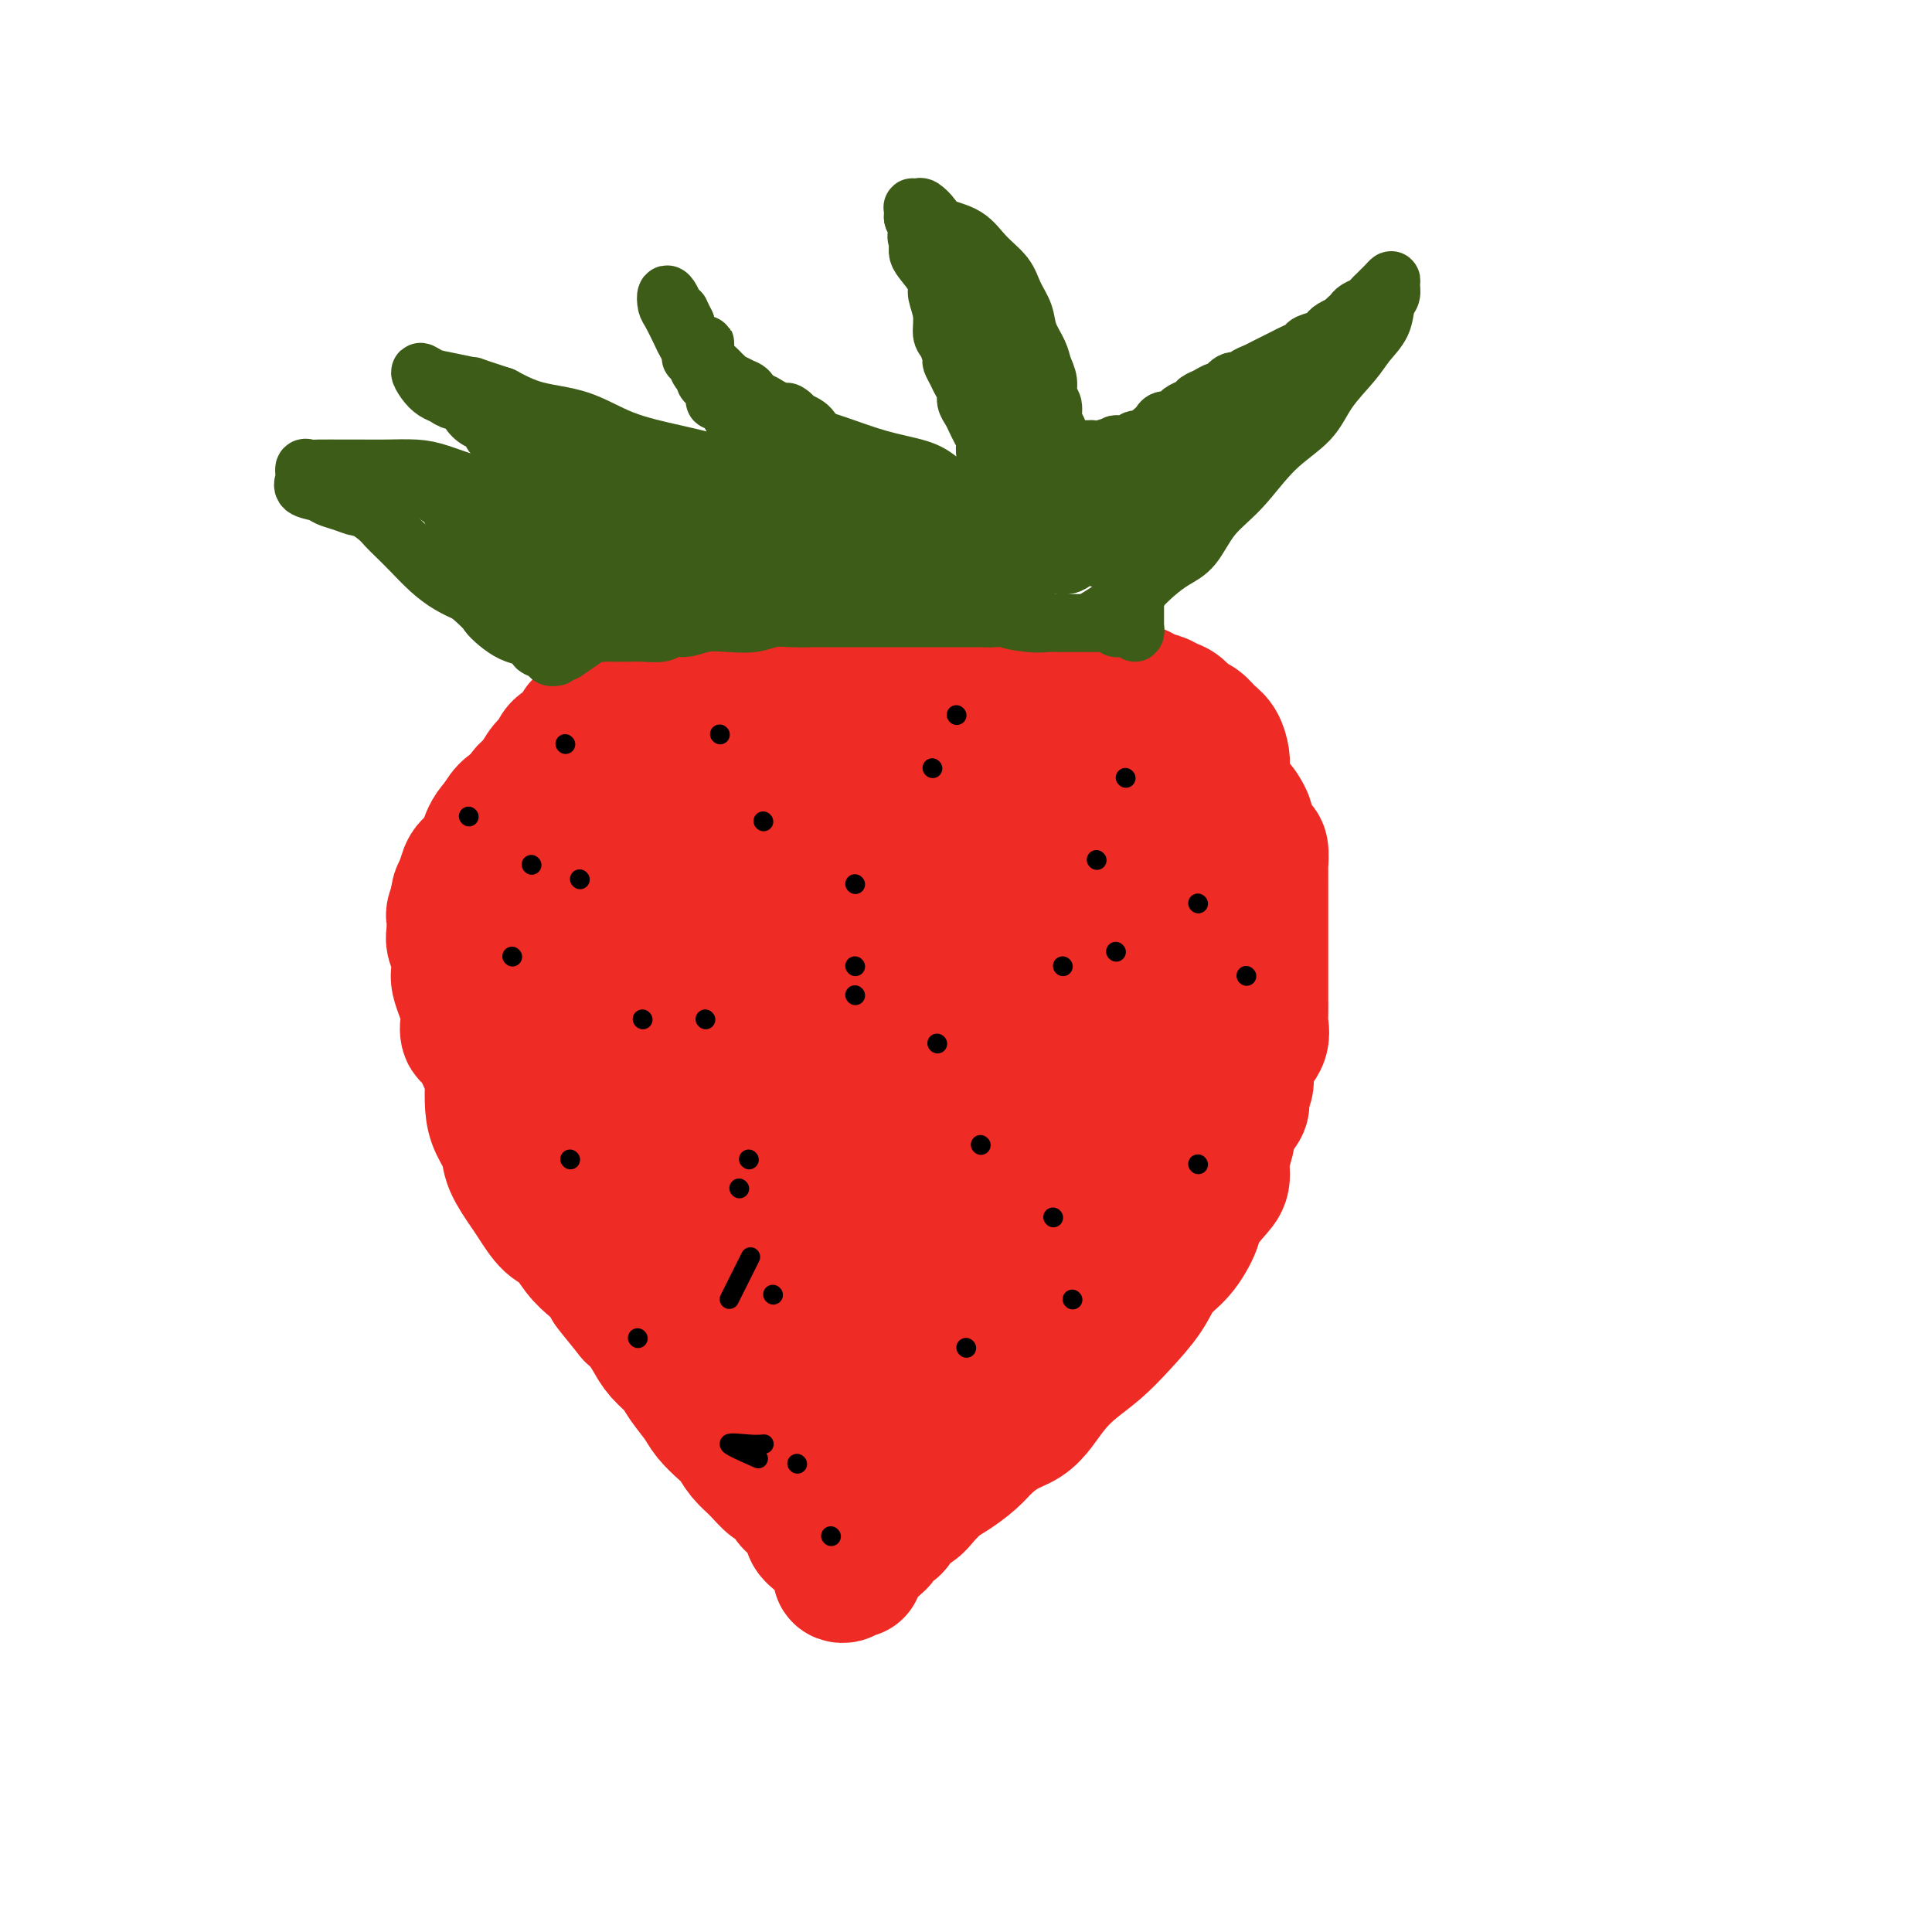 <svg viewBox='0 0 400 400' version='1.1' xmlns='http://www.w3.org/2000/svg' xmlns:xlink='http://www.w3.org/1999/xlink'><g fill='none' stroke='#EE2B24' stroke-width='6' stroke-linecap='round' stroke-linejoin='round'><path d='M195,138c-1.143,0.423 -2.287,0.845 -3,1c-0.713,0.155 -0.996,0.041 -2,0c-1.004,-0.041 -2.731,-0.011 -4,0c-1.269,0.011 -2.082,0.003 -3,0c-0.918,-0.003 -1.941,-0.001 -3,0c-1.059,0.001 -2.154,0.000 -3,0c-0.846,-0.000 -1.442,-0.000 -2,0c-0.558,0.000 -1.079,0.000 -2,0c-0.921,-0.000 -2.241,-0.000 -3,0c-0.759,0.000 -0.956,0.000 -2,0c-1.044,-0.000 -2.936,-0.000 -4,0c-1.064,0.000 -1.299,0.000 -2,0c-0.701,-0.000 -1.869,-0.000 -3,0c-1.131,0.000 -2.227,0.000 -3,0c-0.773,-0.000 -1.225,-0.001 -2,0c-0.775,0.001 -1.873,0.004 -3,0c-1.127,-0.004 -2.283,-0.016 -3,0c-0.717,0.016 -0.994,0.059 -2,0c-1.006,-0.059 -2.741,-0.220 -4,0c-1.259,0.220 -2.042,0.823 -3,1c-0.958,0.177 -2.090,-0.070 -3,0c-0.910,0.070 -1.597,0.458 -3,1c-1.403,0.542 -3.520,1.238 -5,2c-1.480,0.762 -2.321,1.590 -3,2c-0.679,0.410 -1.194,0.403 -2,1c-0.806,0.597 -1.903,1.799 -3,3'/><path d='M120,149c-3.991,1.657 -2.967,0.800 -3,1c-0.033,0.200 -1.122,1.457 -2,2c-0.878,0.543 -1.545,0.371 -2,1c-0.455,0.629 -0.698,2.058 -1,3c-0.302,0.942 -0.662,1.395 -1,2c-0.338,0.605 -0.653,1.361 -1,2c-0.347,0.639 -0.727,1.160 -1,2c-0.273,0.840 -0.440,1.999 -1,3c-0.560,1.001 -1.515,1.845 -2,3c-0.485,1.155 -0.501,2.623 -1,4c-0.499,1.377 -1.482,2.664 -2,4c-0.518,1.336 -0.572,2.720 -1,4c-0.428,1.280 -1.229,2.457 -2,4c-0.771,1.543 -1.513,3.453 -2,5c-0.487,1.547 -0.719,2.730 -1,4c-0.281,1.270 -0.611,2.626 -1,4c-0.389,1.374 -0.837,2.765 -1,4c-0.163,1.235 -0.040,2.315 0,3c0.040,0.685 -0.001,0.976 0,2c0.001,1.024 0.044,2.780 0,4c-0.044,1.220 -0.177,1.903 0,3c0.177,1.097 0.662,2.606 1,4c0.338,1.394 0.528,2.672 1,4c0.472,1.328 1.228,2.705 2,4c0.772,1.295 1.562,2.506 2,4c0.438,1.494 0.525,3.270 1,5c0.475,1.730 1.337,3.414 2,5c0.663,1.586 1.126,3.075 2,5c0.874,1.925 2.158,4.288 3,6c0.842,1.712 1.240,2.775 2,4c0.760,1.225 1.880,2.613 3,4'/><path d='M114,258c3.211,6.714 2.738,4.999 3,5c0.262,0.001 1.258,1.720 2,3c0.742,1.280 1.228,2.123 2,3c0.772,0.877 1.830,1.788 3,3c1.170,1.212 2.453,2.723 3,4c0.547,1.277 0.358,2.319 1,3c0.642,0.681 2.117,1.001 3,2c0.883,0.999 1.176,2.676 2,4c0.824,1.324 2.179,2.294 3,3c0.821,0.706 1.108,1.148 2,2c0.892,0.852 2.388,2.115 3,3c0.612,0.885 0.339,1.392 1,2c0.661,0.608 2.257,1.318 3,2c0.743,0.682 0.633,1.338 1,2c0.367,0.662 1.210,1.331 2,2c0.790,0.669 1.525,1.339 2,2c0.475,0.661 0.690,1.314 1,2c0.310,0.686 0.716,1.406 1,2c0.284,0.594 0.448,1.062 1,2c0.552,0.938 1.494,2.346 2,3c0.506,0.654 0.576,0.555 1,1c0.424,0.445 1.201,1.433 2,2c0.799,0.567 1.621,0.712 2,1c0.379,0.288 0.317,0.718 1,1c0.683,0.282 2.112,0.415 3,1c0.888,0.585 1.233,1.621 2,2c0.767,0.379 1.954,0.102 3,0c1.046,-0.102 1.950,-0.027 3,0c1.050,0.027 2.244,0.007 3,0c0.756,-0.007 1.073,-0.002 2,0c0.927,0.002 2.463,0.001 4,0'/><path d='M181,320c2.376,0.053 0.815,0.185 1,0c0.185,-0.185 2.114,-0.685 3,-1c0.886,-0.315 0.727,-0.443 1,-1c0.273,-0.557 0.978,-1.542 2,-2c1.022,-0.458 2.360,-0.390 3,-1c0.640,-0.610 0.580,-1.899 1,-3c0.420,-1.101 1.320,-2.014 2,-3c0.680,-0.986 1.141,-2.044 2,-3c0.859,-0.956 2.118,-1.808 3,-3c0.882,-1.192 1.387,-2.724 2,-4c0.613,-1.276 1.333,-2.298 2,-3c0.667,-0.702 1.281,-1.086 2,-2c0.719,-0.914 1.544,-2.357 2,-4c0.456,-1.643 0.544,-3.484 1,-5c0.456,-1.516 1.280,-2.705 2,-4c0.720,-1.295 1.336,-2.696 2,-4c0.664,-1.304 1.376,-2.511 2,-4c0.624,-1.489 1.160,-3.259 2,-5c0.840,-1.741 1.986,-3.454 3,-5c1.014,-1.546 1.898,-2.926 3,-5c1.102,-2.074 2.422,-4.841 4,-7c1.578,-2.159 3.412,-3.709 5,-6c1.588,-2.291 2.928,-5.321 4,-8c1.072,-2.679 1.877,-5.006 3,-7c1.123,-1.994 2.565,-3.655 4,-6c1.435,-2.345 2.865,-5.374 4,-8c1.135,-2.626 1.975,-4.847 3,-7c1.025,-2.153 2.233,-4.237 3,-7c0.767,-2.763 1.091,-6.205 2,-9c0.909,-2.795 2.403,-4.941 3,-7c0.597,-2.059 0.299,-4.029 0,-6'/><path d='M257,180c1.702,-6.218 0.458,-3.764 0,-4c-0.458,-0.236 -0.129,-3.162 0,-5c0.129,-1.838 0.057,-2.589 0,-4c-0.057,-1.411 -0.098,-3.484 0,-5c0.098,-1.516 0.334,-2.477 0,-4c-0.334,-1.523 -1.237,-3.609 -2,-5c-0.763,-1.391 -1.387,-2.088 -2,-3c-0.613,-0.912 -1.217,-2.041 -2,-3c-0.783,-0.959 -1.745,-1.748 -3,-3c-1.255,-1.252 -2.802,-2.965 -4,-4c-1.198,-1.035 -2.046,-1.391 -3,-2c-0.954,-0.609 -2.014,-1.469 -3,-2c-0.986,-0.531 -1.897,-0.731 -3,-1c-1.103,-0.269 -2.397,-0.608 -4,-1c-1.603,-0.392 -3.513,-0.838 -5,-1c-1.487,-0.162 -2.550,-0.040 -4,0c-1.450,0.040 -3.286,-0.003 -5,0c-1.714,0.003 -3.306,0.052 -5,0c-1.694,-0.052 -3.489,-0.206 -5,0c-1.511,0.206 -2.739,0.772 -4,1c-1.261,0.228 -2.554,0.118 -4,0c-1.446,-0.118 -3.045,-0.242 -4,0c-0.955,0.242 -1.268,0.852 -2,1c-0.732,0.148 -1.885,-0.167 -3,0c-1.115,0.167 -2.194,0.814 -3,1c-0.806,0.186 -1.340,-0.091 -2,0c-0.660,0.091 -1.445,0.549 -2,1c-0.555,0.451 -0.881,0.894 -1,1c-0.119,0.106 -0.032,-0.125 0,0c0.032,0.125 0.009,0.607 0,1c-0.009,0.393 -0.005,0.696 0,1'/><path d='M182,140c-0.928,0.774 0.753,0.207 2,0c1.247,-0.207 2.061,-0.056 3,0c0.939,0.056 2.002,0.015 3,0c0.998,-0.015 1.931,-0.004 3,0c1.069,0.004 2.275,0.001 4,0c1.725,-0.001 3.970,-0.000 6,0c2.030,0.000 3.847,-0.000 6,0c2.153,0.000 4.644,0.001 7,0c2.356,-0.001 4.576,-0.003 7,0c2.424,0.003 5.051,0.011 7,0c1.949,-0.011 3.221,-0.040 5,0c1.779,0.040 4.067,0.150 6,0c1.933,-0.150 3.512,-0.560 5,0c1.488,0.560 2.885,2.091 4,3c1.115,0.909 1.948,1.195 3,2c1.052,0.805 2.325,2.130 3,3c0.675,0.870 0.754,1.285 1,2c0.246,0.715 0.658,1.730 1,3c0.342,1.270 0.612,2.793 1,4c0.388,1.207 0.893,2.096 1,3c0.107,0.904 -0.184,1.824 0,3c0.184,1.176 0.842,2.610 1,4c0.158,1.390 -0.183,2.738 0,4c0.183,1.262 0.890,2.439 1,4c0.110,1.561 -0.377,3.505 0,5c0.377,1.495 1.618,2.541 2,4c0.382,1.459 -0.094,3.330 0,5c0.094,1.670 0.757,3.138 1,5c0.243,1.862 0.065,4.117 0,6c-0.065,1.883 -0.019,3.395 0,5c0.019,1.605 0.009,3.302 0,5'/><path d='M265,210c0.803,8.644 0.311,5.255 0,5c-0.311,-0.255 -0.443,2.624 -1,5c-0.557,2.376 -1.541,4.249 -2,6c-0.459,1.751 -0.394,3.380 -1,5c-0.606,1.620 -1.884,3.233 -3,5c-1.116,1.767 -2.072,3.689 -3,6c-0.928,2.311 -1.830,5.009 -3,7c-1.170,1.991 -2.608,3.273 -4,5c-1.392,1.727 -2.737,3.900 -4,6c-1.263,2.100 -2.444,4.129 -4,6c-1.556,1.871 -3.488,3.585 -5,5c-1.512,1.415 -2.603,2.531 -4,4c-1.397,1.469 -3.101,3.290 -5,5c-1.899,1.710 -3.994,3.307 -6,5c-2.006,1.693 -3.924,3.481 -6,5c-2.076,1.519 -4.310,2.767 -6,4c-1.690,1.233 -2.837,2.450 -4,4c-1.163,1.550 -2.342,3.431 -4,5c-1.658,1.569 -3.796,2.825 -5,4c-1.204,1.175 -1.473,2.268 -2,3c-0.527,0.732 -1.311,1.103 -2,2c-0.689,0.897 -1.283,2.319 -2,3c-0.717,0.681 -1.555,0.620 -2,1c-0.445,0.380 -0.495,1.202 -1,2c-0.505,0.798 -1.463,1.572 -2,2c-0.537,0.428 -0.651,0.511 -1,1c-0.349,0.489 -0.933,1.385 -1,2c-0.067,0.615 0.384,0.948 0,1c-0.384,0.052 -1.603,-0.178 -2,0c-0.397,0.178 0.030,0.765 0,1c-0.030,0.235 -0.515,0.117 -1,0'/><path d='M179,325c-9.659,9.175 -3.306,2.613 -1,0c2.306,-2.613 0.565,-1.278 0,-1c-0.565,0.278 0.046,-0.503 0,-1c-0.046,-0.497 -0.747,-0.710 -1,-1c-0.253,-0.290 -0.057,-0.655 0,-1c0.057,-0.345 -0.026,-0.669 0,-1c0.026,-0.331 0.160,-0.669 0,-1c-0.160,-0.331 -0.613,-0.656 -1,-1c-0.387,-0.344 -0.708,-0.706 -1,-1c-0.292,-0.294 -0.557,-0.520 -1,-1c-0.443,-0.480 -1.066,-1.213 -2,-2c-0.934,-0.787 -2.178,-1.628 -3,-2c-0.822,-0.372 -1.220,-0.275 -2,-1c-0.780,-0.725 -1.941,-2.273 -3,-3c-1.059,-0.727 -2.016,-0.632 -3,-1c-0.984,-0.368 -1.996,-1.199 -3,-2c-1.004,-0.801 -2.001,-1.571 -3,-2c-0.999,-0.429 -2.000,-0.518 -3,-1c-1.000,-0.482 -1.999,-1.356 -3,-2c-1.001,-0.644 -2.004,-1.057 -3,-2c-0.996,-0.943 -1.985,-2.416 -3,-3c-1.015,-0.584 -2.056,-0.280 -3,-1c-0.944,-0.720 -1.793,-2.463 -3,-4c-1.207,-1.537 -2.774,-2.868 -4,-4c-1.226,-1.132 -2.113,-2.066 -3,-3'/><path d='M130,283c-2.027,-2.413 -2.094,-2.945 -3,-4c-0.906,-1.055 -2.651,-2.632 -4,-4c-1.349,-1.368 -2.301,-2.525 -3,-4c-0.699,-1.475 -1.145,-3.267 -2,-5c-0.855,-1.733 -2.121,-3.408 -3,-5c-0.879,-1.592 -1.372,-3.103 -2,-5c-0.628,-1.897 -1.390,-4.181 -2,-6c-0.610,-1.819 -1.067,-3.174 -2,-5c-0.933,-1.826 -2.343,-4.122 -3,-6c-0.657,-1.878 -0.561,-3.337 -1,-5c-0.439,-1.663 -1.413,-3.529 -2,-5c-0.587,-1.471 -0.787,-2.546 -1,-4c-0.213,-1.454 -0.438,-3.286 -1,-5c-0.562,-1.714 -1.461,-3.311 -2,-5c-0.539,-1.689 -0.719,-3.471 -1,-5c-0.281,-1.529 -0.664,-2.804 -1,-4c-0.336,-1.196 -0.626,-2.314 -1,-4c-0.374,-1.686 -0.834,-3.941 -1,-6c-0.166,-2.059 -0.040,-3.921 0,-6c0.040,-2.079 -0.007,-4.374 0,-6c0.007,-1.626 0.069,-2.583 0,-4c-0.069,-1.417 -0.269,-3.293 0,-5c0.269,-1.707 1.008,-3.244 2,-5c0.992,-1.756 2.238,-3.732 3,-5c0.762,-1.268 1.041,-1.827 2,-3c0.959,-1.173 2.597,-2.961 4,-4c1.403,-1.039 2.572,-1.328 4,-2c1.428,-0.672 3.115,-1.727 5,-3c1.885,-1.273 3.969,-2.766 6,-4c2.031,-1.234 4.009,-2.210 6,-3c1.991,-0.790 3.996,-1.395 6,-2'/><path d='M133,144c5.460,-2.793 5.611,-2.777 7,-3c1.389,-0.223 4.018,-0.687 6,-1c1.982,-0.313 3.317,-0.476 5,-1c1.683,-0.524 3.712,-1.408 6,-2c2.288,-0.592 4.834,-0.890 7,-1c2.166,-0.110 3.953,-0.030 6,0c2.047,0.030 4.355,0.011 7,0c2.645,-0.011 5.627,-0.014 8,0c2.373,0.014 4.137,0.045 6,0c1.863,-0.045 3.823,-0.166 6,0c2.177,0.166 4.570,0.618 7,1c2.430,0.382 4.898,0.693 7,1c2.102,0.307 3.839,0.608 6,1c2.161,0.392 4.745,0.875 7,1c2.255,0.125 4.179,-0.106 6,0c1.821,0.106 3.538,0.550 5,1c1.462,0.450 2.668,0.905 4,1c1.332,0.095 2.792,-0.169 4,0c1.208,0.169 2.166,0.771 3,1c0.834,0.229 1.544,0.086 2,0c0.456,-0.086 0.658,-0.116 1,0c0.342,0.116 0.823,0.377 1,1c0.177,0.623 0.051,1.606 0,2c-0.051,0.394 -0.025,0.197 0,0'/></g>
<g fill='none' stroke='#EE2B24' stroke-width='28' stroke-linecap='round' stroke-linejoin='round'><path d='M194,205c-2.368,2.902 -4.736,5.804 -7,10c-2.264,4.196 -4.425,9.685 -7,17c-2.575,7.315 -5.565,16.455 -7,22c-1.435,5.545 -1.316,7.494 -2,13c-0.684,5.506 -2.173,14.570 -3,21c-0.827,6.430 -0.993,10.225 -1,13c-0.007,2.775 0.144,4.529 0,6c-0.144,1.471 -0.584,2.658 2,-1c2.584,-3.658 8.193,-12.162 13,-21c4.807,-8.838 8.812,-18.010 13,-27c4.188,-8.990 8.558,-17.798 13,-28c4.442,-10.202 8.955,-21.798 12,-30c3.045,-8.202 4.623,-13.010 6,-17c1.377,-3.990 2.553,-7.163 3,-9c0.447,-1.837 0.167,-2.340 0,-3c-0.167,-0.660 -0.219,-1.479 -1,0c-0.781,1.479 -2.290,5.257 -6,11c-3.710,5.743 -9.621,13.452 -14,21c-4.379,7.548 -7.224,14.933 -10,22c-2.776,7.067 -5.482,13.814 -7,19c-1.518,5.186 -1.849,8.810 -2,12c-0.151,3.190 -0.121,5.945 0,8c0.121,2.055 0.335,3.410 1,4c0.665,0.590 1.782,0.415 4,1c2.218,0.585 5.539,1.930 9,0c3.461,-1.930 7.063,-7.134 11,-12c3.937,-4.866 8.209,-9.393 11,-14c2.791,-4.607 4.101,-9.292 6,-14c1.899,-4.708 4.385,-9.437 6,-13c1.615,-3.563 2.358,-5.959 3,-8c0.642,-2.041 1.183,-3.726 1,-4c-0.183,-0.274 -1.092,0.863 -2,2'/><path d='M239,206c-2.378,2.764 -7.322,8.673 -11,14c-3.678,5.327 -6.090,10.071 -9,15c-2.910,4.929 -6.319,10.044 -9,15c-2.681,4.956 -4.632,9.753 -7,14c-2.368,4.247 -5.151,7.946 -7,11c-1.849,3.054 -2.764,5.465 -4,8c-1.236,2.535 -2.794,5.193 -4,7c-1.206,1.807 -2.060,2.763 -3,4c-0.940,1.237 -1.965,2.756 -3,4c-1.035,1.244 -2.081,2.213 -3,3c-0.919,0.787 -1.710,1.391 -2,2c-0.290,0.609 -0.078,1.224 0,2c0.078,0.776 0.021,1.714 0,2c-0.021,0.286 -0.007,-0.081 0,0c0.007,0.081 0.005,0.610 0,1c-0.005,0.390 -0.014,0.642 0,1c0.014,0.358 0.049,0.822 0,1c-0.049,0.178 -0.184,0.070 0,0c0.184,-0.070 0.687,-0.102 1,0c0.313,0.102 0.435,0.338 1,0c0.565,-0.338 1.573,-1.249 2,-2c0.427,-0.751 0.272,-1.342 1,-2c0.728,-0.658 2.337,-1.385 3,-2c0.663,-0.615 0.379,-1.119 1,-2c0.621,-0.881 2.147,-2.139 3,-3c0.853,-0.861 1.033,-1.323 2,-2c0.967,-0.677 2.722,-1.567 4,-2c1.278,-0.433 2.079,-0.409 3,-1c0.921,-0.591 1.960,-1.795 3,-3'/><path d='M201,291c4.292,-3.023 3.023,-1.079 3,-1c-0.023,0.079 1.202,-1.706 2,-3c0.798,-1.294 1.171,-2.097 2,-3c0.829,-0.903 2.115,-1.906 3,-3c0.885,-1.094 1.370,-2.278 2,-3c0.630,-0.722 1.404,-0.981 2,-2c0.596,-1.019 1.015,-2.796 2,-4c0.985,-1.204 2.535,-1.833 4,-3c1.465,-1.167 2.843,-2.872 4,-4c1.157,-1.128 2.092,-1.680 3,-3c0.908,-1.320 1.790,-3.410 3,-5c1.210,-1.590 2.747,-2.682 4,-4c1.253,-1.318 2.222,-2.861 3,-4c0.778,-1.139 1.364,-1.872 2,-3c0.636,-1.128 1.321,-2.650 2,-4c0.679,-1.350 1.353,-2.527 2,-4c0.647,-1.473 1.269,-3.240 2,-5c0.731,-1.760 1.573,-3.512 2,-5c0.427,-1.488 0.440,-2.711 1,-4c0.560,-1.289 1.667,-2.644 2,-4c0.333,-1.356 -0.107,-2.714 0,-4c0.107,-1.286 0.761,-2.499 1,-4c0.239,-1.501 0.063,-3.289 0,-5c-0.063,-1.711 -0.013,-3.344 0,-5c0.013,-1.656 -0.011,-3.335 0,-5c0.011,-1.665 0.055,-3.316 0,-5c-0.055,-1.684 -0.211,-3.402 0,-5c0.211,-1.598 0.789,-3.078 1,-5c0.211,-1.922 0.057,-4.287 0,-6c-0.057,-1.713 -0.016,-2.775 0,-4c0.016,-1.225 0.008,-2.612 0,-4'/><path d='M253,168c0.312,-8.745 0.092,-4.608 0,-4c-0.092,0.608 -0.055,-2.313 0,-4c0.055,-1.687 0.128,-2.139 0,-3c-0.128,-0.861 -0.457,-2.133 -1,-3c-0.543,-0.867 -1.300,-1.331 -2,-2c-0.700,-0.669 -1.343,-1.542 -2,-2c-0.657,-0.458 -1.327,-0.500 -2,-1c-0.673,-0.500 -1.349,-1.457 -2,-2c-0.651,-0.543 -1.276,-0.671 -2,-1c-0.724,-0.329 -1.548,-0.859 -2,-1c-0.452,-0.141 -0.533,0.106 -1,0c-0.467,-0.106 -1.320,-0.564 -2,-1c-0.680,-0.436 -1.186,-0.849 -2,-1c-0.814,-0.151 -1.935,-0.041 -3,0c-1.065,0.041 -2.073,0.011 -3,0c-0.927,-0.011 -1.773,-0.003 -3,0c-1.227,0.003 -2.836,0.001 -4,0c-1.164,-0.001 -1.882,0.000 -3,0c-1.118,-0.000 -2.636,-0.001 -4,0c-1.364,0.001 -2.575,0.003 -4,0c-1.425,-0.003 -3.066,-0.012 -5,0c-1.934,0.012 -4.163,0.045 -6,0c-1.837,-0.045 -3.281,-0.168 -5,0c-1.719,0.168 -3.711,0.627 -6,1c-2.289,0.373 -4.874,0.659 -7,1c-2.126,0.341 -3.793,0.736 -6,1c-2.207,0.264 -4.953,0.397 -7,1c-2.047,0.603 -3.394,1.677 -5,2c-1.606,0.323 -3.471,-0.105 -5,0c-1.529,0.105 -2.723,0.744 -4,1c-1.277,0.256 -2.639,0.128 -4,0'/><path d='M151,150c-7.639,1.078 -4.738,0.274 -4,0c0.738,-0.274 -0.689,-0.018 -2,0c-1.311,0.018 -2.506,-0.201 -3,0c-0.494,0.201 -0.287,0.824 -1,1c-0.713,0.176 -2.345,-0.093 -3,0c-0.655,0.093 -0.333,0.549 -1,1c-0.667,0.451 -2.322,0.899 -3,1c-0.678,0.101 -0.379,-0.143 -1,0c-0.621,0.143 -2.164,0.674 -3,1c-0.836,0.326 -0.967,0.446 -2,1c-1.033,0.554 -2.968,1.540 -4,2c-1.032,0.460 -1.162,0.392 -2,1c-0.838,0.608 -2.385,1.892 -4,3c-1.615,1.108 -3.298,2.041 -5,3c-1.702,0.959 -3.423,1.944 -5,3c-1.577,1.056 -3.011,2.184 -4,3c-0.989,0.816 -1.533,1.321 -2,2c-0.467,0.679 -0.857,1.532 -1,2c-0.143,0.468 -0.040,0.552 0,1c0.040,0.448 0.017,1.260 0,2c-0.017,0.740 -0.028,1.407 0,2c0.028,0.593 0.094,1.112 0,2c-0.094,0.888 -0.347,2.147 0,3c0.347,0.853 1.294,1.302 2,2c0.706,0.698 1.171,1.644 2,3c0.829,1.356 2.021,3.120 3,5c0.979,1.880 1.746,3.874 3,6c1.254,2.126 2.996,4.384 4,6c1.004,1.616 1.270,2.589 2,4c0.730,1.411 1.923,3.260 3,5c1.077,1.740 2.039,3.370 3,5'/><path d='M123,220c3.730,6.220 2.056,3.769 2,4c-0.056,0.231 1.505,3.143 3,5c1.495,1.857 2.922,2.660 4,4c1.078,1.340 1.807,3.219 3,5c1.193,1.781 2.850,3.464 4,5c1.150,1.536 1.793,2.924 3,4c1.207,1.076 2.980,1.839 4,3c1.020,1.161 1.289,2.718 2,4c0.711,1.282 1.863,2.288 3,3c1.137,0.712 2.259,1.130 3,2c0.741,0.870 1.101,2.191 2,3c0.899,0.809 2.336,1.106 3,2c0.664,0.894 0.556,2.386 1,3c0.444,0.614 1.439,0.350 2,1c0.561,0.650 0.686,2.215 1,3c0.314,0.785 0.816,0.789 1,1c0.184,0.211 0.049,0.629 0,1c-0.049,0.371 -0.012,0.696 0,1c0.012,0.304 -0.001,0.586 0,1c0.001,0.414 0.015,0.960 0,1c-0.015,0.040 -0.059,-0.428 0,-1c0.059,-0.572 0.220,-1.250 0,-2c-0.220,-0.750 -0.820,-1.574 0,-5c0.820,-3.426 3.059,-9.454 5,-14c1.941,-4.546 3.583,-7.611 6,-12c2.417,-4.389 5.609,-10.101 9,-16c3.391,-5.899 6.981,-11.983 10,-17c3.019,-5.017 5.467,-8.966 8,-13c2.533,-4.034 5.152,-8.153 7,-11c1.848,-2.847 2.924,-4.424 4,-6'/><path d='M213,179c6.271,-10.414 2.948,-4.950 2,-4c-0.948,0.950 0.479,-2.615 1,-4c0.521,-1.385 0.138,-0.591 0,-1c-0.138,-0.409 -0.029,-2.020 0,-3c0.029,-0.980 -0.022,-1.329 0,-2c0.022,-0.671 0.117,-1.665 0,-3c-0.117,-1.335 -0.446,-3.013 -1,-4c-0.554,-0.987 -1.332,-1.284 -2,-2c-0.668,-0.716 -1.226,-1.851 -2,-3c-0.774,-1.149 -1.763,-2.311 -3,-3c-1.237,-0.689 -2.722,-0.906 -4,-1c-1.278,-0.094 -2.348,-0.065 -4,0c-1.652,0.065 -3.887,0.167 -6,0c-2.113,-0.167 -4.103,-0.603 -6,0c-1.897,0.603 -3.701,2.246 -5,4c-1.299,1.754 -2.092,3.620 -3,5c-0.908,1.380 -1.931,2.273 -3,4c-1.069,1.727 -2.185,4.287 -3,7c-0.815,2.713 -1.329,5.578 -2,8c-0.671,2.422 -1.500,4.402 -2,7c-0.500,2.598 -0.670,5.816 -1,9c-0.330,3.184 -0.818,6.335 -1,10c-0.182,3.665 -0.058,7.843 0,12c0.058,4.157 0.051,8.293 0,14c-0.051,5.707 -0.144,12.987 -1,19c-0.856,6.013 -2.474,10.761 -3,15c-0.526,4.239 0.041,7.970 0,11c-0.041,3.030 -0.692,5.359 -1,7c-0.308,1.641 -0.275,2.596 0,3c0.275,0.404 0.793,0.258 1,0c0.207,-0.258 0.104,-0.629 0,-1'/><path d='M164,283c-0.385,12.931 1.153,0.260 2,-7c0.847,-7.260 1.004,-9.107 2,-13c0.996,-3.893 2.832,-9.831 5,-16c2.168,-6.169 4.669,-12.568 7,-20c2.331,-7.432 4.493,-15.898 7,-23c2.507,-7.102 5.358,-12.840 7,-18c1.642,-5.160 2.074,-9.741 3,-13c0.926,-3.259 2.346,-5.197 3,-7c0.654,-1.803 0.543,-3.470 0,-4c-0.543,-0.530 -1.516,0.078 -2,0c-0.484,-0.078 -0.477,-0.840 -1,0c-0.523,0.840 -1.576,3.284 -2,5c-0.424,1.716 -0.219,2.706 0,4c0.219,1.294 0.453,2.892 0,5c-0.453,2.108 -1.592,4.724 -3,8c-1.408,3.276 -3.085,7.210 -5,12c-1.915,4.790 -4.069,10.436 -6,16c-1.931,5.564 -3.640,11.046 -5,16c-1.360,4.954 -2.373,9.380 -3,13c-0.627,3.620 -0.870,6.434 -1,8c-0.130,1.566 -0.148,1.886 0,2c0.148,0.114 0.460,0.023 1,0c0.540,-0.023 1.306,0.021 2,-1c0.694,-1.021 1.315,-3.106 3,-6c1.685,-2.894 4.432,-6.595 6,-10c1.568,-3.405 1.956,-6.512 3,-10c1.044,-3.488 2.744,-7.358 4,-11c1.256,-3.642 2.069,-7.058 3,-11c0.931,-3.942 1.980,-8.412 3,-12c1.020,-3.588 2.010,-6.294 3,-9'/><path d='M200,181c2.677,-9.288 1.368,-6.007 1,-6c-0.368,0.007 0.205,-3.259 1,-5c0.795,-1.741 1.812,-1.958 2,-3c0.188,-1.042 -0.452,-2.909 0,-4c0.452,-1.091 1.996,-1.406 3,-2c1.004,-0.594 1.466,-1.468 2,-2c0.534,-0.532 1.139,-0.721 2,-1c0.861,-0.279 1.977,-0.648 3,-1c1.023,-0.352 1.953,-0.687 3,-1c1.047,-0.313 2.211,-0.606 3,-1c0.789,-0.394 1.205,-0.890 2,-1c0.795,-0.110 1.971,0.167 3,0c1.029,-0.167 1.910,-0.777 3,-1c1.090,-0.223 2.389,-0.060 3,0c0.611,0.060 0.535,0.016 1,0c0.465,-0.016 1.471,-0.004 2,0c0.529,0.004 0.579,0.000 1,0c0.421,-0.000 1.212,0.003 2,0c0.788,-0.003 1.573,-0.012 2,0c0.427,0.012 0.496,0.045 1,0c0.504,-0.045 1.445,-0.167 2,0c0.555,0.167 0.726,0.622 1,1c0.274,0.378 0.651,0.679 1,1c0.349,0.321 0.670,0.663 1,1c0.330,0.337 0.670,0.668 1,1c0.330,0.332 0.652,0.666 1,1c0.348,0.334 0.723,0.667 1,1c0.277,0.333 0.456,0.667 1,1c0.544,0.333 1.454,0.667 2,1c0.546,0.333 0.727,0.667 1,1c0.273,0.333 0.636,0.667 1,1'/><path d='M253,163c1.963,1.746 0.371,1.111 0,1c-0.371,-0.111 0.479,0.303 1,1c0.521,0.697 0.713,1.678 1,2c0.287,0.322 0.668,-0.013 1,0c0.332,0.013 0.613,0.375 1,1c0.387,0.625 0.878,1.513 1,2c0.122,0.487 -0.125,0.572 0,1c0.125,0.428 0.622,1.198 1,2c0.378,0.802 0.637,1.637 1,2c0.363,0.363 0.829,0.253 1,1c0.171,0.747 0.046,2.349 0,3c-0.046,0.651 -0.012,0.349 0,1c0.012,0.651 0.003,2.253 0,3c-0.003,0.747 -0.001,0.637 0,1c0.001,0.363 0.000,1.199 0,2c-0.000,0.801 -0.000,1.565 0,2c0.000,0.435 0.000,0.540 0,1c-0.000,0.460 -0.000,1.277 0,2c0.000,0.723 0.000,1.354 0,2c-0.000,0.646 -0.000,1.309 0,2c0.000,0.691 0.000,1.412 0,2c-0.000,0.588 -0.000,1.045 0,2c0.000,0.955 0.000,2.410 0,3c-0.000,0.590 -0.001,0.317 0,1c0.001,0.683 0.002,2.321 0,3c-0.002,0.679 -0.007,0.397 0,1c0.007,0.603 0.027,2.090 0,3c-0.027,0.910 -0.100,1.244 0,2c0.100,0.756 0.373,1.934 0,3c-0.373,1.066 -1.392,2.019 -2,3c-0.608,0.981 -0.804,1.991 -1,3'/><path d='M258,221c-0.396,1.449 0.116,2.071 0,3c-0.116,0.929 -0.858,2.166 -1,3c-0.142,0.834 0.317,1.266 0,2c-0.317,0.734 -1.410,1.770 -2,3c-0.590,1.230 -0.677,2.654 -1,4c-0.323,1.346 -0.883,2.613 -1,4c-0.117,1.387 0.210,2.895 0,4c-0.210,1.105 -0.955,1.806 -2,3c-1.045,1.194 -2.389,2.880 -3,4c-0.611,1.120 -0.490,1.674 -1,3c-0.510,1.326 -1.650,3.425 -3,5c-1.350,1.575 -2.909,2.626 -4,4c-1.091,1.374 -1.713,3.070 -3,5c-1.287,1.930 -3.240,4.095 -5,6c-1.760,1.905 -3.327,3.550 -5,5c-1.673,1.450 -3.451,2.705 -5,4c-1.549,1.295 -2.869,2.629 -4,4c-1.131,1.371 -2.073,2.779 -3,4c-0.927,1.221 -1.841,2.257 -3,3c-1.159,0.743 -2.564,1.195 -4,2c-1.436,0.805 -2.903,1.963 -4,3c-1.097,1.037 -1.826,1.955 -3,3c-1.174,1.045 -2.795,2.219 -4,3c-1.205,0.781 -1.995,1.169 -3,2c-1.005,0.831 -2.224,2.105 -3,3c-0.776,0.895 -1.110,1.409 -2,2c-0.890,0.591 -2.335,1.258 -3,2c-0.665,0.742 -0.549,1.560 -1,2c-0.451,0.440 -1.467,0.503 -2,1c-0.533,0.497 -0.581,1.428 -1,2c-0.419,0.572 -1.210,0.786 -2,1'/><path d='M180,320c-8.924,8.469 -2.734,3.641 -1,2c1.734,-1.641 -0.988,-0.096 -2,1c-1.012,1.096 -0.314,1.744 0,2c0.314,0.256 0.243,0.119 0,0c-0.243,-0.119 -0.657,-0.220 -1,0c-0.343,0.220 -0.616,0.761 -1,1c-0.384,0.239 -0.879,0.177 -1,0c-0.121,-0.177 0.131,-0.471 0,-1c-0.131,-0.529 -0.646,-1.295 -1,-2c-0.354,-0.705 -0.546,-1.349 -1,-2c-0.454,-0.651 -1.171,-1.310 -2,-2c-0.829,-0.690 -1.769,-1.411 -2,-2c-0.231,-0.589 0.248,-1.045 0,-2c-0.248,-0.955 -1.224,-2.408 -2,-3c-0.776,-0.592 -1.352,-0.321 -2,-1c-0.648,-0.679 -1.367,-2.307 -2,-3c-0.633,-0.693 -1.180,-0.450 -2,-1c-0.820,-0.550 -1.914,-1.894 -3,-3c-1.086,-1.106 -2.162,-1.975 -3,-3c-0.838,-1.025 -1.436,-2.207 -2,-3c-0.564,-0.793 -1.095,-1.198 -2,-2c-0.905,-0.802 -2.186,-1.999 -3,-3c-0.814,-1.001 -1.163,-1.804 -2,-3c-0.837,-1.196 -2.164,-2.785 -3,-4c-0.836,-1.215 -1.183,-2.055 -2,-3c-0.817,-0.945 -2.106,-1.996 -3,-3c-0.894,-1.004 -1.395,-1.963 -2,-3c-0.605,-1.037 -1.316,-2.154 -2,-3c-0.684,-0.846 -1.342,-1.423 -2,-2'/><path d='M131,272c-7.403,-9.118 -3.912,-4.912 -3,-4c0.912,0.912 -0.755,-1.469 -2,-3c-1.245,-1.531 -2.067,-2.213 -3,-3c-0.933,-0.787 -1.978,-1.678 -3,-3c-1.022,-1.322 -2.022,-3.074 -3,-4c-0.978,-0.926 -1.935,-1.027 -3,-2c-1.065,-0.973 -2.239,-2.819 -3,-4c-0.761,-1.181 -1.108,-1.697 -2,-3c-0.892,-1.303 -2.330,-3.394 -3,-5c-0.670,-1.606 -0.571,-2.725 -1,-4c-0.429,-1.275 -1.386,-2.704 -2,-4c-0.614,-1.296 -0.885,-2.460 -1,-4c-0.115,-1.540 -0.072,-3.455 0,-5c0.072,-1.545 0.174,-2.719 0,-4c-0.174,-1.281 -0.624,-2.668 -1,-4c-0.376,-1.332 -0.678,-2.611 -1,-4c-0.322,-1.389 -0.664,-2.890 -1,-4c-0.336,-1.110 -0.664,-1.829 -1,-3c-0.336,-1.171 -0.679,-2.793 -1,-4c-0.321,-1.207 -0.622,-1.999 -1,-3c-0.378,-1.001 -0.835,-2.211 -1,-3c-0.165,-0.789 -0.039,-1.156 0,-2c0.039,-0.844 -0.009,-2.166 0,-3c0.009,-0.834 0.074,-1.181 0,-2c-0.074,-0.819 -0.288,-2.110 0,-3c0.288,-0.890 1.077,-1.379 2,-2c0.923,-0.621 1.979,-1.373 3,-2c1.021,-0.627 2.006,-1.130 3,-2c0.994,-0.870 1.998,-2.106 3,-3c1.002,-0.894 2.001,-1.447 3,-2'/><path d='M109,174c2.875,-2.118 3.064,-1.912 4,-2c0.936,-0.088 2.619,-0.470 4,-1c1.381,-0.530 2.461,-1.207 4,-2c1.539,-0.793 3.538,-1.700 5,-2c1.462,-0.300 2.389,0.007 4,0c1.611,-0.007 3.908,-0.328 6,-1c2.092,-0.672 3.979,-1.695 6,-2c2.021,-0.305 4.177,0.109 6,0c1.823,-0.109 3.315,-0.739 5,-1c1.685,-0.261 3.565,-0.152 5,0c1.435,0.152 2.427,0.347 3,1c0.573,0.653 0.727,1.764 1,3c0.273,1.236 0.666,2.597 1,4c0.334,1.403 0.610,2.849 0,4c-0.610,1.151 -2.105,2.006 -3,3c-0.895,0.994 -1.192,2.128 -2,3c-0.808,0.872 -2.129,1.483 -3,2c-0.871,0.517 -1.291,0.940 -2,1c-0.709,0.060 -1.707,-0.245 -2,0c-0.293,0.245 0.118,1.038 0,2c-0.118,0.962 -0.763,2.093 -1,3c-0.237,0.907 -0.064,1.591 0,3c0.064,1.409 0.019,3.542 0,6c-0.019,2.458 -0.013,5.239 0,9c0.013,3.761 0.034,8.500 0,12c-0.034,3.500 -0.122,5.761 0,8c0.122,2.239 0.452,4.456 1,6c0.548,1.544 1.312,2.414 2,3c0.688,0.586 1.301,0.889 2,1c0.699,0.111 1.486,0.032 2,0c0.514,-0.032 0.757,-0.016 1,0'/><path d='M158,237c0.731,-0.331 0.059,-1.658 0,-3c-0.059,-1.342 0.496,-2.700 0,-4c-0.496,-1.300 -2.043,-2.541 -3,-4c-0.957,-1.459 -1.325,-3.137 -2,-5c-0.675,-1.863 -1.659,-3.912 -3,-6c-1.341,-2.088 -3.041,-4.215 -5,-7c-1.959,-2.785 -4.177,-6.230 -6,-9c-1.823,-2.770 -3.252,-4.867 -5,-7c-1.748,-2.133 -3.815,-4.304 -5,-6c-1.185,-1.696 -1.487,-2.918 -2,-4c-0.513,-1.082 -1.237,-2.025 -1,-2c0.237,0.025 1.435,1.017 2,2c0.565,0.983 0.498,1.957 1,3c0.502,1.043 1.573,2.153 3,4c1.427,1.847 3.210,4.430 5,7c1.790,2.570 3.586,5.128 5,8c1.414,2.872 2.445,6.058 4,9c1.555,2.942 3.635,5.639 5,8c1.365,2.361 2.016,4.386 3,7c0.984,2.614 2.302,5.819 3,8c0.698,2.181 0.775,3.340 1,5c0.225,1.660 0.596,3.820 1,5c0.404,1.180 0.840,1.378 1,2c0.160,0.622 0.043,1.667 0,2c-0.043,0.333 -0.012,-0.048 0,0c0.012,0.048 0.006,0.524 0,1'/><path d='M160,251c1.445,4.823 0.558,1.881 0,1c-0.558,-0.881 -0.787,0.300 -1,1c-0.213,0.700 -0.408,0.920 -1,1c-0.592,0.080 -1.579,0.022 -2,0c-0.421,-0.022 -0.275,-0.006 -1,0c-0.725,0.006 -2.320,0.002 -3,0c-0.680,-0.002 -0.447,-0.000 -1,0c-0.553,0.000 -1.894,-0.000 -3,0c-1.106,0.000 -1.976,0.001 -3,0c-1.024,-0.001 -2.202,-0.003 -3,0c-0.798,0.003 -1.216,0.012 -2,0c-0.784,-0.012 -1.934,-0.044 -3,0c-1.066,0.044 -2.048,0.165 -3,0c-0.952,-0.165 -1.875,-0.617 -3,-1c-1.125,-0.383 -2.452,-0.697 -3,-1c-0.548,-0.303 -0.318,-0.595 -1,-1c-0.682,-0.405 -2.277,-0.923 -3,-1c-0.723,-0.077 -0.575,0.288 -1,0c-0.425,-0.288 -1.423,-1.228 -2,-2c-0.577,-0.772 -0.732,-1.375 -1,-2c-0.268,-0.625 -0.650,-1.270 -1,-2c-0.350,-0.730 -0.667,-1.544 -1,-2c-0.333,-0.456 -0.681,-0.555 -1,-1c-0.319,-0.445 -0.610,-1.236 -1,-2c-0.390,-0.764 -0.881,-1.500 -1,-2c-0.119,-0.500 0.133,-0.763 0,-1c-0.133,-0.237 -0.651,-0.448 -1,-1c-0.349,-0.552 -0.528,-1.443 -1,-2c-0.472,-0.557 -1.236,-0.778 -2,-1'/><path d='M111,232c-1.742,-2.366 -1.097,-0.282 -1,0c0.097,0.282 -0.355,-1.238 -1,-2c-0.645,-0.762 -1.482,-0.767 -2,-1c-0.518,-0.233 -0.716,-0.695 -1,-1c-0.284,-0.305 -0.653,-0.452 -1,-1c-0.347,-0.548 -0.671,-1.496 -1,-2c-0.329,-0.504 -0.664,-0.563 -1,-1c-0.336,-0.437 -0.672,-1.253 -1,-2c-0.328,-0.747 -0.648,-1.425 -1,-2c-0.352,-0.575 -0.734,-1.045 -1,-2c-0.266,-0.955 -0.414,-2.394 -1,-3c-0.586,-0.606 -1.611,-0.379 -2,-1c-0.389,-0.621 -0.143,-2.091 0,-3c0.143,-0.909 0.183,-1.257 0,-2c-0.183,-0.743 -0.589,-1.880 -1,-3c-0.411,-1.120 -0.828,-2.224 -1,-3c-0.172,-0.776 -0.098,-1.224 0,-2c0.098,-0.776 0.222,-1.880 0,-3c-0.222,-1.120 -0.789,-2.257 -1,-3c-0.211,-0.743 -0.068,-1.094 0,-2c0.068,-0.906 0.059,-2.368 0,-3c-0.059,-0.632 -0.168,-0.433 0,-1c0.168,-0.567 0.612,-1.899 1,-3c0.388,-1.101 0.720,-1.972 1,-3c0.280,-1.028 0.508,-2.214 1,-3c0.492,-0.786 1.248,-1.174 2,-2c0.752,-0.826 1.500,-2.092 2,-3c0.500,-0.908 0.753,-1.460 1,-2c0.247,-0.540 0.490,-1.068 1,-2c0.510,-0.932 1.289,-2.266 2,-3c0.711,-0.734 1.356,-0.867 2,-1'/><path d='M107,167c1.903,-2.611 1.660,-2.639 2,-3c0.340,-0.361 1.264,-1.055 2,-2c0.736,-0.945 1.282,-2.141 2,-3c0.718,-0.859 1.606,-1.382 2,-2c0.394,-0.618 0.295,-1.330 1,-2c0.705,-0.670 2.214,-1.297 3,-2c0.786,-0.703 0.849,-1.484 1,-2c0.151,-0.516 0.392,-0.769 1,-1c0.608,-0.231 1.585,-0.440 2,-1c0.415,-0.560 0.270,-1.469 1,-2c0.730,-0.531 2.335,-0.682 3,-1c0.665,-0.318 0.390,-0.803 1,-1c0.610,-0.197 2.105,-0.105 3,0c0.895,0.105 1.188,0.224 2,0c0.812,-0.224 2.142,-0.791 3,-1c0.858,-0.209 1.244,-0.060 2,0c0.756,0.060 1.882,0.030 3,0c1.118,-0.030 2.227,-0.061 3,0c0.773,0.061 1.211,0.212 2,0c0.789,-0.212 1.929,-0.789 3,-1c1.071,-0.211 2.072,-0.057 3,0c0.928,0.057 1.783,0.015 3,0c1.217,-0.015 2.795,-0.004 4,0c1.205,0.004 2.037,0.001 3,0c0.963,-0.001 2.056,-0.000 3,0c0.944,0.000 1.740,0.000 3,0c1.260,-0.000 2.984,-0.000 4,0c1.016,0.000 1.324,0.000 2,0c0.676,-0.000 1.720,-0.000 3,0c1.280,0.000 2.794,0.000 4,0c1.206,-0.000 2.103,-0.000 3,0'/><path d='M184,143c9.359,-0.707 4.258,-0.974 3,-1c-1.258,-0.026 1.328,0.189 3,0c1.672,-0.189 2.428,-0.783 3,-1c0.572,-0.217 0.958,-0.058 2,0c1.042,0.058 2.739,0.016 4,0c1.261,-0.016 2.085,-0.004 3,0c0.915,0.004 1.922,0.001 3,0c1.078,-0.001 2.228,-0.000 3,0c0.772,0.000 1.165,0.000 2,0c0.835,-0.000 2.110,-0.000 3,0c0.890,0.000 1.393,0.000 2,0c0.607,-0.000 1.317,-0.000 2,0c0.683,0.000 1.338,0.000 2,0c0.662,-0.000 1.332,-0.001 2,0c0.668,0.001 1.333,0.004 2,0c0.667,-0.004 1.334,-0.016 2,0c0.666,0.016 1.330,0.060 2,0c0.670,-0.060 1.344,-0.224 2,0c0.656,0.224 1.293,0.834 2,1c0.707,0.166 1.485,-0.114 2,0c0.515,0.114 0.768,0.622 1,1c0.232,0.378 0.443,0.626 1,1c0.557,0.374 1.459,0.874 2,1c0.541,0.126 0.722,-0.122 1,0c0.278,0.122 0.652,0.613 1,1c0.348,0.387 0.671,0.671 1,1c0.329,0.329 0.666,0.704 1,1c0.334,0.296 0.667,0.512 1,1c0.333,0.488 0.667,1.247 1,2c0.333,0.753 0.667,1.501 1,2c0.333,0.499 0.667,0.750 1,1'/><path d='M245,154c1.266,1.728 0.931,1.547 1,2c0.069,0.453 0.543,1.539 1,2c0.457,0.461 0.897,0.298 1,1c0.103,0.702 -0.130,2.271 0,3c0.130,0.729 0.623,0.618 1,1c0.377,0.382 0.640,1.257 1,2c0.360,0.743 0.818,1.353 1,2c0.182,0.647 0.086,1.332 0,2c-0.086,0.668 -0.164,1.318 0,2c0.164,0.682 0.569,1.394 1,2c0.431,0.606 0.889,1.106 1,2c0.111,0.894 -0.124,2.182 0,3c0.124,0.818 0.607,1.167 1,2c0.393,0.833 0.698,2.151 1,3c0.302,0.849 0.603,1.230 1,2c0.397,0.770 0.891,1.929 1,3c0.109,1.071 -0.167,2.054 0,3c0.167,0.946 0.777,1.856 1,3c0.223,1.144 0.060,2.522 0,4c-0.060,1.478 -0.015,3.056 0,4c0.015,0.944 0.001,1.253 0,2c-0.001,0.747 0.012,1.932 0,3c-0.012,1.068 -0.048,2.019 0,3c0.048,0.981 0.181,1.992 0,3c-0.181,1.008 -0.674,2.013 -1,3c-0.326,0.987 -0.484,1.954 -1,3c-0.516,1.046 -1.390,2.170 -2,3c-0.610,0.830 -0.957,1.367 -1,2c-0.043,0.633 0.219,1.363 0,2c-0.219,0.637 -0.920,1.182 -2,2c-1.080,0.818 -2.540,1.909 -4,3'/><path d='M247,231c-2.044,2.111 -4.156,4.889 -5,6c-0.844,1.111 -0.422,0.556 0,0'/></g>
<g fill='none' stroke='#3D5C18' stroke-width='12' stroke-linecap='round' stroke-linejoin='round'><path d='M227,128c3.334,-2.070 6.667,-4.141 8,-5c1.333,-0.859 0.665,-0.508 1,-1c0.335,-0.492 1.672,-1.829 3,-3c1.328,-1.171 2.645,-2.178 4,-3c1.355,-0.822 2.747,-1.460 4,-3c1.253,-1.540 2.367,-3.981 4,-6c1.633,-2.019 3.785,-3.614 6,-6c2.215,-2.386 4.493,-5.562 7,-8c2.507,-2.438 5.243,-4.139 7,-6c1.757,-1.861 2.537,-3.881 4,-6c1.463,-2.119 3.611,-4.335 5,-6c1.389,-1.665 2.018,-2.778 3,-4c0.982,-1.222 2.316,-2.553 3,-4c0.684,-1.447 0.716,-3.012 1,-4c0.284,-0.988 0.819,-1.400 1,-2c0.181,-0.600 0.007,-1.387 0,-2c-0.007,-0.613 0.153,-1.051 0,-1c-0.153,0.051 -0.617,0.591 -1,1c-0.383,0.409 -0.684,0.687 -1,1c-0.316,0.313 -0.648,0.661 -1,1c-0.352,0.339 -0.724,0.668 -1,1c-0.276,0.332 -0.455,0.666 -1,1c-0.545,0.334 -1.454,0.667 -2,1c-0.546,0.333 -0.727,0.667 -1,1c-0.273,0.333 -0.636,0.667 -1,1'/><path d='M279,66c-1.513,1.262 -0.794,0.915 -1,1c-0.206,0.085 -1.336,0.600 -2,1c-0.664,0.400 -0.863,0.685 -1,1c-0.137,0.315 -0.211,0.662 -1,1c-0.789,0.338 -2.294,0.668 -3,1c-0.706,0.332 -0.612,0.666 -1,1c-0.388,0.334 -1.258,0.667 -2,1c-0.742,0.333 -1.354,0.666 -2,1c-0.646,0.334 -1.324,0.668 -2,1c-0.676,0.332 -1.350,0.661 -2,1c-0.650,0.339 -1.277,0.687 -2,1c-0.723,0.313 -1.541,0.591 -2,1c-0.459,0.409 -0.559,0.950 -1,1c-0.441,0.050 -1.221,-0.390 -2,0c-0.779,0.390 -1.556,1.610 -2,2c-0.444,0.390 -0.557,-0.050 -1,0c-0.443,0.050 -1.218,0.591 -2,1c-0.782,0.409 -1.570,0.688 -2,1c-0.430,0.312 -0.500,0.657 -1,1c-0.500,0.343 -1.429,0.683 -2,1c-0.571,0.317 -0.783,0.610 -1,1c-0.217,0.390 -0.440,0.878 -1,1c-0.560,0.122 -1.458,-0.121 -2,0c-0.542,0.121 -0.726,0.606 -1,1c-0.274,0.394 -0.636,0.698 -1,1c-0.364,0.302 -0.731,0.603 -1,1c-0.269,0.397 -0.439,0.891 -1,1c-0.561,0.109 -1.511,-0.167 -2,0c-0.489,0.167 -0.516,0.776 -1,1c-0.484,0.224 -1.424,0.064 -2,0c-0.576,-0.064 -0.788,-0.032 -1,0'/><path d='M231,92c-7.851,4.249 -3.479,1.870 -2,1c1.479,-0.870 0.064,-0.233 -1,0c-1.064,0.233 -1.777,0.062 -2,0c-0.223,-0.062 0.042,-0.016 0,0c-0.042,0.016 -0.393,0.003 -1,0c-0.607,-0.003 -1.472,0.003 -2,0c-0.528,-0.003 -0.720,-0.016 -1,0c-0.280,0.016 -0.648,0.061 -1,0c-0.352,-0.061 -0.687,-0.228 -1,-1c-0.313,-0.772 -0.605,-2.149 -1,-3c-0.395,-0.851 -0.894,-1.176 -1,-2c-0.106,-0.824 0.180,-2.148 0,-3c-0.180,-0.852 -0.826,-1.231 -1,-2c-0.174,-0.769 0.123,-1.927 0,-3c-0.123,-1.073 -0.666,-2.061 -1,-3c-0.334,-0.939 -0.458,-1.829 -1,-3c-0.542,-1.171 -1.502,-2.623 -2,-4c-0.498,-1.377 -0.532,-2.680 -1,-4c-0.468,-1.320 -1.368,-2.657 -2,-4c-0.632,-1.343 -0.994,-2.691 -2,-4c-1.006,-1.309 -2.655,-2.579 -4,-4c-1.345,-1.421 -2.388,-2.994 -4,-4c-1.612,-1.006 -3.795,-1.446 -5,-2c-1.205,-0.554 -1.433,-1.221 -2,-2c-0.567,-0.779 -1.472,-1.670 -2,-2c-0.528,-0.330 -0.677,-0.100 -1,0c-0.323,0.100 -0.818,0.068 -1,0c-0.182,-0.068 -0.049,-0.172 0,0c0.049,0.172 0.014,0.621 0,1c-0.014,0.379 -0.007,0.690 0,1'/><path d='M189,45c-0.066,0.418 0.770,0.464 1,1c0.230,0.536 -0.146,1.564 0,2c0.146,0.436 0.814,0.281 1,1c0.186,0.719 -0.109,2.313 0,3c0.109,0.687 0.622,0.469 1,1c0.378,0.531 0.622,1.813 1,3c0.378,1.187 0.888,2.281 1,3c0.112,0.719 -0.176,1.065 0,2c0.176,0.935 0.817,2.459 1,4c0.183,1.541 -0.092,3.098 0,4c0.092,0.902 0.549,1.148 1,2c0.451,0.852 0.895,2.311 1,3c0.105,0.689 -0.130,0.607 0,1c0.130,0.393 0.626,1.260 1,2c0.374,0.740 0.625,1.353 1,2c0.375,0.647 0.874,1.328 1,2c0.126,0.672 -0.120,1.336 0,2c0.120,0.664 0.607,1.329 1,2c0.393,0.671 0.693,1.348 1,2c0.307,0.652 0.621,1.277 1,2c0.379,0.723 0.823,1.542 1,2c0.177,0.458 0.089,0.556 0,1c-0.089,0.444 -0.178,1.236 0,2c0.178,0.764 0.622,1.501 1,2c0.378,0.499 0.689,0.760 1,1c0.311,0.240 0.621,0.460 1,1c0.379,0.540 0.828,1.399 1,2c0.172,0.601 0.067,0.945 0,1c-0.067,0.055 -0.095,-0.177 0,0c0.095,0.177 0.313,0.765 0,1c-0.313,0.235 -1.156,0.118 -2,0'/><path d='M206,102c2.381,8.885 -0.166,2.599 -2,0c-1.834,-2.599 -2.956,-1.511 -4,-1c-1.044,0.511 -2.012,0.443 -3,0c-0.988,-0.443 -1.998,-1.262 -3,-2c-1.002,-0.738 -1.996,-1.394 -4,-2c-2.004,-0.606 -5.018,-1.161 -8,-2c-2.982,-0.839 -5.932,-1.961 -9,-3c-3.068,-1.039 -6.255,-1.993 -9,-3c-2.745,-1.007 -5.050,-2.066 -7,-3c-1.950,-0.934 -3.547,-1.742 -5,-3c-1.453,-1.258 -2.763,-2.964 -4,-4c-1.237,-1.036 -2.400,-1.400 -3,-2c-0.600,-0.600 -0.638,-1.435 -1,-2c-0.362,-0.565 -1.048,-0.860 -1,-1c0.048,-0.140 0.829,-0.126 1,0c0.171,0.126 -0.267,0.362 0,1c0.267,0.638 1.240,1.677 2,2c0.760,0.323 1.307,-0.069 2,0c0.693,0.069 1.534,0.600 2,1c0.466,0.400 0.559,0.669 1,1c0.441,0.331 1.230,0.723 2,1c0.770,0.277 1.521,0.440 2,1c0.479,0.560 0.687,1.516 1,2c0.313,0.484 0.732,0.497 1,1c0.268,0.503 0.386,1.497 1,2c0.614,0.503 1.722,0.516 2,1c0.278,0.484 -0.276,1.439 0,2c0.276,0.561 1.382,0.728 2,1c0.618,0.272 0.748,0.649 1,1c0.252,0.351 0.626,0.675 1,1'/><path d='M164,92c3.658,3.190 2.304,2.164 2,2c-0.304,-0.164 0.443,0.533 1,1c0.557,0.467 0.923,0.702 1,1c0.077,0.298 -0.134,0.658 0,1c0.134,0.342 0.614,0.665 1,1c0.386,0.335 0.677,0.682 1,1c0.323,0.318 0.678,0.609 1,1c0.322,0.391 0.611,0.883 1,1c0.389,0.117 0.877,-0.141 1,0c0.123,0.141 -0.121,0.682 0,1c0.121,0.318 0.607,0.414 1,1c0.393,0.586 0.694,1.662 1,2c0.306,0.338 0.618,-0.063 1,0c0.382,0.063 0.834,0.590 1,1c0.166,0.410 0.045,0.702 0,1c-0.045,0.298 -0.013,0.601 0,1c0.013,0.399 0.009,0.892 0,1c-0.009,0.108 -0.021,-0.170 0,0c0.021,0.170 0.077,0.787 0,1c-0.077,0.213 -0.288,0.024 -1,0c-0.712,-0.024 -1.927,0.119 -3,0c-1.073,-0.119 -2.004,-0.500 -3,-1c-0.996,-0.500 -2.057,-1.120 -3,-2c-0.943,-0.880 -1.768,-2.019 -3,-3c-1.232,-0.981 -2.871,-1.804 -5,-3c-2.129,-1.196 -4.749,-2.767 -8,-4c-3.251,-1.233 -7.134,-2.129 -11,-3c-3.866,-0.871 -7.717,-1.718 -11,-3c-3.283,-1.282 -5.999,-2.999 -9,-4c-3.001,-1.001 -6.286,-1.286 -9,-2c-2.714,-0.714 -4.857,-1.857 -7,-3'/><path d='M104,82c-8.382,-2.723 -5.837,-2.030 -6,-2c-0.163,0.030 -3.032,-0.602 -5,-1c-1.968,-0.398 -3.033,-0.563 -4,-1c-0.967,-0.437 -1.837,-1.146 -2,-1c-0.163,0.146 0.380,1.148 1,2c0.620,0.852 1.317,1.555 2,2c0.683,0.445 1.351,0.634 2,1c0.649,0.366 1.277,0.909 2,1c0.723,0.091 1.541,-0.271 2,0c0.459,0.271 0.561,1.175 1,2c0.439,0.825 1.217,1.572 2,2c0.783,0.428 1.572,0.538 2,1c0.428,0.462 0.495,1.275 1,2c0.505,0.725 1.447,1.363 2,2c0.553,0.637 0.715,1.274 1,2c0.285,0.726 0.693,1.541 1,2c0.307,0.459 0.515,0.561 1,1c0.485,0.439 1.248,1.216 2,2c0.752,0.784 1.493,1.577 2,2c0.507,0.423 0.780,0.477 1,1c0.220,0.523 0.388,1.516 1,2c0.612,0.484 1.666,0.459 2,1c0.334,0.541 -0.054,1.648 0,2c0.054,0.352 0.551,-0.050 1,0c0.449,0.050 0.852,0.552 1,1c0.148,0.448 0.042,0.842 0,1c-0.042,0.158 -0.021,0.079 0,0'/><path d='M117,109c4.127,4.792 0.445,1.270 -1,0c-1.445,-1.270 -0.651,-0.290 -1,0c-0.349,0.290 -1.839,-0.111 -3,0c-1.161,0.111 -1.992,0.735 -3,0c-1.008,-0.735 -2.194,-2.831 -3,-4c-0.806,-1.169 -1.231,-1.413 -2,-2c-0.769,-0.587 -1.881,-1.516 -3,-2c-1.119,-0.484 -2.246,-0.522 -4,-1c-1.754,-0.478 -4.137,-1.396 -6,-2c-1.863,-0.604 -3.206,-0.894 -5,-1c-1.794,-0.106 -4.039,-0.028 -6,0c-1.961,0.028 -3.640,0.006 -5,0c-1.360,-0.006 -2.402,0.004 -4,0c-1.598,-0.004 -3.751,-0.023 -5,0c-1.249,0.023 -1.593,0.086 -2,0c-0.407,-0.086 -0.878,-0.321 -1,0c-0.122,0.321 0.105,1.199 0,2c-0.105,0.801 -0.543,1.525 0,2c0.543,0.475 2.066,0.700 3,1c0.934,0.300 1.279,0.675 2,1c0.721,0.325 1.817,0.601 3,1c1.183,0.399 2.452,0.921 3,1c0.548,0.079 0.376,-0.286 1,0c0.624,0.286 2.046,1.224 3,2c0.954,0.776 1.441,1.391 2,2c0.559,0.609 1.191,1.213 2,2c0.809,0.787 1.794,1.757 3,3c1.206,1.243 2.632,2.758 4,4c1.368,1.242 2.676,2.212 4,3c1.324,0.788 2.662,1.394 4,2'/><path d='M97,123c3.762,3.289 3.667,3.511 4,4c0.333,0.489 1.092,1.244 2,2c0.908,0.756 1.963,1.512 3,2c1.037,0.488 2.056,0.709 3,1c0.944,0.291 1.812,0.652 2,1c0.188,0.348 -0.303,0.682 0,1c0.303,0.318 1.402,0.620 2,1c0.598,0.380 0.696,0.838 1,1c0.304,0.162 0.813,0.029 1,0c0.187,-0.029 0.050,0.045 0,0c-0.050,-0.045 -0.013,-0.208 0,-1c0.013,-0.792 0.004,-2.213 0,-3c-0.004,-0.787 -0.001,-0.939 0,-1c0.001,-0.061 0.001,-0.030 0,0'/><path d='M117,135c2.438,-1.691 4.876,-3.381 6,-4c1.124,-0.619 0.934,-0.166 1,0c0.066,0.166 0.390,0.044 1,0c0.610,-0.044 1.508,-0.011 2,0c0.492,0.011 0.578,-0.001 1,0c0.422,0.001 1.179,0.015 2,0c0.821,-0.015 1.706,-0.060 3,0c1.294,0.060 2.999,0.226 4,0c1.001,-0.226 1.299,-0.844 2,-1c0.701,-0.156 1.804,0.151 3,0c1.196,-0.151 2.486,-0.758 4,-1c1.514,-0.242 3.253,-0.117 5,0c1.747,0.117 3.503,0.228 5,0c1.497,-0.228 2.735,-0.793 4,-1c1.265,-0.207 2.558,-0.055 4,0c1.442,0.055 3.032,0.015 4,0c0.968,-0.015 1.315,-0.004 2,0c0.685,0.004 1.707,0.001 3,0c1.293,-0.001 2.856,-0.000 4,0c1.144,0.000 1.870,0.000 3,0c1.130,-0.000 2.665,-0.000 4,0c1.335,0.000 2.471,0.000 4,0c1.529,-0.000 3.451,-0.000 5,0c1.549,0.000 2.725,0.000 4,0c1.275,-0.000 2.650,-0.000 4,0c1.350,0.000 2.675,0.000 4,0'/><path d='M205,128c9.850,-0.215 4.974,-0.254 4,0c-0.974,0.254 1.955,0.800 4,1c2.045,0.200 3.205,0.053 4,0c0.795,-0.053 1.223,-0.014 2,0c0.777,0.014 1.901,0.003 3,0c1.099,-0.003 2.174,0.003 3,0c0.826,-0.003 1.405,-0.015 2,0c0.595,0.015 1.206,0.057 2,0c0.794,-0.057 1.772,-0.213 2,0c0.228,0.213 -0.293,0.794 0,1c0.293,0.206 1.399,0.038 2,0c0.601,-0.038 0.697,0.054 1,0c0.303,-0.054 0.813,-0.254 1,0c0.187,0.254 0.050,0.961 0,1c-0.050,0.039 -0.013,-0.590 0,-1c0.013,-0.410 0.003,-0.602 0,-1c-0.003,-0.398 0.001,-1.001 0,-2c-0.001,-0.999 -0.009,-2.392 0,-3c0.009,-0.608 0.034,-0.431 0,-1c-0.034,-0.569 -0.126,-1.884 0,-3c0.126,-1.116 0.471,-2.032 1,-3c0.529,-0.968 1.243,-1.988 2,-3c0.757,-1.012 1.556,-2.017 2,-3c0.444,-0.983 0.531,-1.943 1,-3c0.469,-1.057 1.319,-2.211 2,-3c0.681,-0.789 1.193,-1.211 2,-2c0.807,-0.789 1.910,-1.943 3,-3c1.090,-1.057 2.169,-2.016 3,-3c0.831,-0.984 1.416,-1.992 2,-3'/><path d='M253,94c3.195,-4.053 2.681,-2.687 3,-3c0.319,-0.313 1.470,-2.305 3,-4c1.530,-1.695 3.438,-3.094 5,-4c1.562,-0.906 2.777,-1.319 4,-2c1.223,-0.681 2.455,-1.630 3,-2c0.545,-0.370 0.404,-0.159 0,0c-0.404,0.159 -1.071,0.268 -2,1c-0.929,0.732 -2.120,2.087 -3,3c-0.880,0.913 -1.447,1.385 -2,2c-0.553,0.615 -1.090,1.375 -2,2c-0.910,0.625 -2.192,1.115 -3,2c-0.808,0.885 -1.141,2.164 -2,3c-0.859,0.836 -2.244,1.228 -4,2c-1.756,0.772 -3.884,1.925 -6,3c-2.116,1.075 -4.219,2.071 -7,4c-2.781,1.929 -6.239,4.792 -9,7c-2.761,2.208 -4.824,3.762 -7,5c-2.176,1.238 -4.467,2.159 -6,3c-1.533,0.841 -2.310,1.603 -3,2c-0.690,0.397 -1.292,0.428 -2,1c-0.708,0.572 -1.521,1.684 -2,2c-0.479,0.316 -0.623,-0.163 -1,0c-0.377,0.163 -0.986,0.967 -1,1c-0.014,0.033 0.567,-0.705 1,-1c0.433,-0.295 0.716,-0.148 1,0'/><path d='M211,121c-6.808,4.011 -0.829,-0.460 2,-3c2.829,-2.540 2.506,-3.147 3,-4c0.494,-0.853 1.804,-1.950 3,-3c1.196,-1.050 2.278,-2.053 3,-3c0.722,-0.947 1.086,-1.840 2,-3c0.914,-1.160 2.379,-2.589 4,-4c1.621,-1.411 3.398,-2.806 5,-4c1.602,-1.194 3.030,-2.188 4,-3c0.970,-0.812 1.481,-1.441 2,-2c0.519,-0.559 1.047,-1.048 1,-1c-0.047,0.048 -0.669,0.632 -1,1c-0.331,0.368 -0.372,0.518 -1,1c-0.628,0.482 -1.845,1.294 -3,2c-1.155,0.706 -2.250,1.305 -3,2c-0.750,0.695 -1.155,1.485 -2,2c-0.845,0.515 -2.128,0.754 -3,1c-0.872,0.246 -1.331,0.499 -2,1c-0.669,0.501 -1.546,1.251 -2,2c-0.454,0.749 -0.485,1.496 -1,2c-0.515,0.504 -1.514,0.764 -2,1c-0.486,0.236 -0.459,0.448 -1,1c-0.541,0.552 -1.652,1.445 -2,2c-0.348,0.555 0.065,0.774 0,1c-0.065,0.226 -0.609,0.459 -1,1c-0.391,0.541 -0.628,1.388 -1,2c-0.372,0.612 -0.879,0.987 -1,1c-0.121,0.013 0.143,-0.337 0,0c-0.143,0.337 -0.692,1.360 -1,2c-0.308,0.640 -0.374,0.897 0,1c0.374,0.103 1.187,0.051 2,0'/><path d='M215,117c-0.060,1.208 0.789,0.230 2,0c1.211,-0.230 2.782,0.290 4,0c1.218,-0.290 2.081,-1.388 3,-2c0.919,-0.612 1.894,-0.737 3,-1c1.106,-0.263 2.343,-0.663 3,-1c0.657,-0.337 0.735,-0.612 1,-1c0.265,-0.388 0.716,-0.889 1,-1c0.284,-0.111 0.402,0.169 1,0c0.598,-0.169 1.677,-0.789 2,-1c0.323,-0.211 -0.110,-0.015 0,0c0.110,0.015 0.761,-0.151 1,0c0.239,0.151 0.064,0.617 0,1c-0.064,0.383 -0.019,0.681 0,1c0.019,0.319 0.010,0.660 0,1c-0.010,0.340 -0.023,0.680 0,1c0.023,0.320 0.080,0.620 0,1c-0.080,0.380 -0.296,0.839 -1,1c-0.704,0.161 -1.894,0.025 -3,0c-1.106,-0.025 -2.128,0.063 -3,0c-0.872,-0.063 -1.596,-0.276 -2,-1c-0.404,-0.724 -0.490,-1.960 -1,-3c-0.510,-1.040 -1.446,-1.885 -2,-3c-0.554,-1.115 -0.726,-2.499 -1,-4c-0.274,-1.501 -0.651,-3.118 -1,-4c-0.349,-0.882 -0.670,-1.027 -1,-2c-0.330,-0.973 -0.669,-2.773 -1,-4c-0.331,-1.227 -0.655,-1.881 -1,-3c-0.345,-1.119 -0.711,-2.702 -1,-4c-0.289,-1.298 -0.501,-2.311 -1,-3c-0.499,-0.689 -1.285,-1.054 -2,-2c-0.715,-0.946 -1.357,-2.473 -2,-4'/><path d='M213,79c-2.802,-5.667 -3.305,-3.334 -4,-3c-0.695,0.334 -1.580,-1.332 -3,-3c-1.420,-1.668 -3.376,-3.339 -5,-5c-1.624,-1.661 -2.918,-3.313 -4,-5c-1.082,-1.687 -1.953,-3.411 -3,-5c-1.047,-1.589 -2.271,-3.045 -3,-4c-0.729,-0.955 -0.964,-1.410 -1,-2c-0.036,-0.590 0.125,-1.317 0,-2c-0.125,-0.683 -0.536,-1.324 0,-1c0.536,0.324 2.020,1.611 3,3c0.980,1.389 1.455,2.879 2,4c0.545,1.121 1.158,1.875 2,3c0.842,1.125 1.912,2.623 3,4c1.088,1.377 2.193,2.632 3,4c0.807,1.368 1.314,2.848 2,4c0.686,1.152 1.549,1.976 2,3c0.451,1.024 0.488,2.248 1,3c0.512,0.752 1.499,1.032 2,2c0.501,0.968 0.515,2.625 1,4c0.485,1.375 1.440,2.468 2,4c0.560,1.532 0.724,3.502 1,5c0.276,1.498 0.665,2.523 1,4c0.335,1.477 0.615,3.408 1,5c0.385,1.592 0.874,2.847 1,4c0.126,1.153 -0.113,2.204 0,3c0.113,0.796 0.577,1.337 1,2c0.423,0.663 0.806,1.448 1,2c0.194,0.552 0.198,0.872 0,1c-0.198,0.128 -0.599,0.064 -1,0'/><path d='M218,113c1.043,5.061 -0.351,0.712 -1,-1c-0.649,-1.712 -0.554,-0.788 -1,-1c-0.446,-0.212 -1.433,-1.559 -2,-2c-0.567,-0.441 -0.715,0.026 -1,0c-0.285,-0.026 -0.709,-0.543 -1,-1c-0.291,-0.457 -0.449,-0.854 -1,-1c-0.551,-0.146 -1.494,-0.039 -2,0c-0.506,0.039 -0.576,0.012 -1,0c-0.424,-0.012 -1.201,-0.007 -2,0c-0.799,0.007 -1.618,0.017 -2,0c-0.382,-0.017 -0.325,-0.061 -1,0c-0.675,0.061 -2.082,0.227 -3,0c-0.918,-0.227 -1.348,-0.846 -2,-1c-0.652,-0.154 -1.525,0.155 -2,0c-0.475,-0.155 -0.550,-0.776 -1,-1c-0.450,-0.224 -1.275,-0.050 -2,0c-0.725,0.050 -1.350,-0.023 -2,0c-0.650,0.023 -1.325,0.142 -2,0c-0.675,-0.142 -1.349,-0.544 -2,-1c-0.651,-0.456 -1.277,-0.966 -2,-1c-0.723,-0.034 -1.541,0.410 -2,0c-0.459,-0.410 -0.560,-1.672 -1,-2c-0.440,-0.328 -1.220,0.278 -2,0c-0.780,-0.278 -1.559,-1.441 -2,-2c-0.441,-0.559 -0.542,-0.515 -1,-1c-0.458,-0.485 -1.273,-1.499 -2,-2c-0.727,-0.501 -1.366,-0.491 -2,-1c-0.634,-0.509 -1.263,-1.539 -2,-2c-0.737,-0.461 -1.583,-0.355 -2,-1c-0.417,-0.645 -0.405,-2.041 -1,-3c-0.595,-0.959 -1.798,-1.479 -3,-2'/><path d='M165,87c-3.783,-2.962 -1.240,-1.368 -1,-1c0.240,0.368 -1.822,-0.490 -3,-1c-1.178,-0.510 -1.471,-0.673 -2,-1c-0.529,-0.327 -1.294,-0.820 -2,-1c-0.706,-0.180 -1.355,-0.048 -2,0c-0.645,0.048 -1.287,0.014 -2,0c-0.713,-0.014 -1.497,-0.006 -2,0c-0.503,0.006 -0.726,0.009 -1,0c-0.274,-0.009 -0.599,-0.030 -1,0c-0.401,0.030 -0.878,0.111 -1,0c-0.122,-0.111 0.111,-0.414 0,-1c-0.111,-0.586 -0.566,-1.456 -1,-2c-0.434,-0.544 -0.848,-0.762 -1,-1c-0.152,-0.238 -0.041,-0.497 0,-1c0.041,-0.503 0.011,-1.250 0,-2c-0.011,-0.750 -0.003,-1.504 0,-2c0.003,-0.496 0.000,-0.733 0,-1c-0.000,-0.267 0.002,-0.563 0,-1c-0.002,-0.437 -0.009,-1.015 0,-1c0.009,0.015 0.033,0.624 0,1c-0.033,0.376 -0.121,0.519 0,1c0.121,0.481 0.453,1.301 1,2c0.547,0.699 1.308,1.278 2,2c0.692,0.722 1.315,1.585 2,2c0.685,0.415 1.431,0.380 2,1c0.569,0.620 0.959,1.895 2,3c1.041,1.105 2.733,2.038 4,3c1.267,0.962 2.110,1.951 3,3c0.890,1.049 1.826,2.157 3,3c1.174,0.843 2.587,1.422 4,2'/><path d='M169,94c4.291,3.708 3.517,2.478 4,3c0.483,0.522 2.223,2.797 4,4c1.777,1.203 3.592,1.335 5,2c1.408,0.665 2.409,1.862 4,3c1.591,1.138 3.770,2.218 5,3c1.230,0.782 1.510,1.267 2,2c0.490,0.733 1.192,1.713 2,2c0.808,0.287 1.724,-0.119 2,0c0.276,0.119 -0.089,0.762 0,1c0.089,0.238 0.631,0.072 1,0c0.369,-0.072 0.564,-0.049 0,-1c-0.564,-0.951 -1.886,-2.875 -3,-4c-1.114,-1.125 -2.018,-1.451 -3,-2c-0.982,-0.549 -2.040,-1.320 -3,-2c-0.960,-0.680 -1.821,-1.270 -3,-2c-1.179,-0.730 -2.674,-1.602 -4,-2c-1.326,-0.398 -2.482,-0.323 -4,-1c-1.518,-0.677 -3.397,-2.104 -5,-3c-1.603,-0.896 -2.929,-1.259 -5,-2c-2.071,-0.741 -4.886,-1.860 -7,-3c-2.114,-1.140 -3.527,-2.300 -5,-3c-1.473,-0.700 -3.006,-0.941 -4,-2c-0.994,-1.059 -1.450,-2.936 -2,-4c-0.550,-1.064 -1.194,-1.314 -2,-2c-0.806,-0.686 -1.775,-1.808 -2,-3c-0.225,-1.192 0.293,-2.455 0,-3c-0.293,-0.545 -1.398,-0.373 -2,-1c-0.602,-0.627 -0.700,-2.053 -1,-3c-0.300,-0.947 -0.800,-1.413 -1,-2c-0.200,-0.587 -0.100,-1.293 0,-2'/><path d='M142,67c-1.725,-3.512 -1.037,-2.294 -1,-2c0.037,0.294 -0.577,-0.338 -1,-1c-0.423,-0.662 -0.656,-1.355 -1,-2c-0.344,-0.645 -0.798,-1.244 -1,-1c-0.202,0.244 -0.153,1.329 0,2c0.153,0.671 0.411,0.928 1,2c0.589,1.072 1.508,2.961 2,4c0.492,1.039 0.558,1.229 1,2c0.442,0.771 1.259,2.125 2,3c0.741,0.875 1.405,1.273 2,2c0.595,0.727 1.120,1.783 2,3c0.880,1.217 2.117,2.594 3,4c0.883,1.406 1.414,2.841 2,4c0.586,1.159 1.227,2.041 2,3c0.773,0.959 1.679,1.993 3,3c1.321,1.007 3.056,1.987 4,3c0.944,1.013 1.097,2.061 2,3c0.903,0.939 2.556,1.770 4,3c1.444,1.230 2.679,2.858 4,4c1.321,1.142 2.729,1.798 4,3c1.271,1.202 2.405,2.949 4,4c1.595,1.051 3.649,1.406 5,2c1.351,0.594 1.997,1.427 3,2c1.003,0.573 2.362,0.886 3,1c0.638,0.114 0.557,0.031 1,0c0.443,-0.031 1.412,-0.009 2,0c0.588,0.009 0.794,0.004 1,0'/><path d='M195,118c2.078,0.766 -0.228,0.180 -1,0c-0.772,-0.180 -0.011,0.044 0,0c0.011,-0.044 -0.728,-0.358 -1,-1c-0.272,-0.642 -0.078,-1.612 0,-2c0.078,-0.388 0.039,-0.194 0,0'/><path d='M222,113c-1.912,-0.839 -3.825,-1.679 -5,-2c-1.175,-0.321 -1.614,-0.125 -2,0c-0.386,0.125 -0.719,0.177 -2,0c-1.281,-0.177 -3.510,-0.583 -5,-1c-1.490,-0.417 -2.241,-0.844 -4,-1c-1.759,-0.156 -4.526,-0.042 -7,0c-2.474,0.042 -4.656,0.011 -8,0c-3.344,-0.011 -7.849,-0.003 -12,0c-4.151,0.003 -7.949,0.001 -12,0c-4.051,-0.001 -8.356,0.000 -12,0c-3.644,-0.000 -6.627,-0.002 -10,0c-3.373,0.002 -7.137,0.008 -10,0c-2.863,-0.008 -4.826,-0.030 -7,0c-2.174,0.030 -4.560,0.113 -7,0c-2.440,-0.113 -4.933,-0.422 -7,-1c-2.067,-0.578 -3.707,-1.424 -5,-2c-1.293,-0.576 -2.239,-0.883 -3,-1c-0.761,-0.117 -1.339,-0.044 -2,0c-0.661,0.044 -1.406,0.058 -2,0c-0.594,-0.058 -1.038,-0.187 -1,0c0.038,0.187 0.556,0.689 1,1c0.444,0.311 0.812,0.430 2,1c1.188,0.570 3.197,1.591 4,2c0.803,0.409 0.402,0.204 0,0'/><path d='M239,114c-2.496,-0.423 -4.992,-0.845 -6,-1c-1.008,-0.155 -0.527,-0.042 -1,0c-0.473,0.042 -1.899,0.011 -3,0c-1.101,-0.011 -1.877,-0.004 -3,0c-1.123,0.004 -2.593,0.005 -4,0c-1.407,-0.005 -2.751,-0.015 -4,0c-1.249,0.015 -2.403,0.056 -4,0c-1.597,-0.056 -3.639,-0.208 -6,0c-2.361,0.208 -5.042,0.776 -8,1c-2.958,0.224 -6.192,0.102 -9,0c-2.808,-0.102 -5.190,-0.185 -8,0c-2.810,0.185 -6.048,0.638 -9,1c-2.952,0.362 -5.617,0.633 -8,1c-2.383,0.367 -4.485,0.830 -7,1c-2.515,0.170 -5.442,0.045 -8,0c-2.558,-0.045 -4.746,-0.012 -7,0c-2.254,0.012 -4.575,0.003 -7,0c-2.425,-0.003 -4.956,-0.001 -7,0c-2.044,0.001 -3.601,0.000 -5,0c-1.399,-0.000 -2.638,-0.000 -4,0c-1.362,0.000 -2.845,0.000 -4,0c-1.155,-0.000 -1.982,-0.000 -3,0c-1.018,0.000 -2.227,0.000 -3,0c-0.773,-0.000 -1.111,-0.000 -2,0c-0.889,0.000 -2.329,0.000 -3,0c-0.671,-0.000 -0.572,-0.000 -1,0c-0.428,0.000 -1.385,0.000 -2,0c-0.615,-0.000 -0.890,-0.000 -1,0c-0.110,0.000 -0.055,0.000 0,0'/><path d='M102,117c-20.422,0.467 -2.978,0.133 4,0c6.978,-0.133 3.489,-0.067 0,0'/><path d='M239,117c-1.954,-0.846 -3.908,-1.691 -5,-2c-1.092,-0.309 -1.323,-0.081 -2,0c-0.677,0.081 -1.799,0.015 -3,0c-1.201,-0.015 -2.479,0.023 -4,0c-1.521,-0.023 -3.285,-0.105 -6,0c-2.715,0.105 -6.382,0.396 -10,1c-3.618,0.604 -7.186,1.521 -11,2c-3.814,0.479 -7.872,0.521 -12,1c-4.128,0.479 -8.326,1.396 -12,2c-3.674,0.604 -6.824,0.894 -10,1c-3.176,0.106 -6.376,0.028 -9,0c-2.624,-0.028 -4.671,-0.008 -7,0c-2.329,0.008 -4.940,0.002 -7,0c-2.060,-0.002 -3.570,-0.001 -5,0c-1.430,0.001 -2.779,0.000 -4,0c-1.221,-0.000 -2.315,-0.000 -3,0c-0.685,0.000 -0.961,0.000 -1,0c-0.039,-0.000 0.159,-0.000 0,0c-0.159,0.000 -0.676,0.000 -1,0c-0.324,-0.000 -0.457,-0.000 -1,0c-0.543,0.000 -1.496,0.000 -2,0c-0.504,-0.000 -0.558,-0.000 -1,0c-0.442,0.000 -1.273,0.000 -2,0c-0.727,-0.000 -1.351,-0.000 -2,0c-0.649,0.000 -1.325,0.000 -2,0'/><path d='M117,122c-7.614,-0.001 -3.149,-0.003 -2,0c1.149,0.003 -1.018,0.012 -2,0c-0.982,-0.012 -0.778,-0.045 -1,0c-0.222,0.045 -0.871,0.168 -1,0c-0.129,-0.168 0.262,-0.626 0,-1c-0.262,-0.374 -1.175,-0.665 -2,-1c-0.825,-0.335 -1.561,-0.713 -2,-1c-0.439,-0.287 -0.583,-0.484 -1,-1c-0.417,-0.516 -1.109,-1.353 -2,-2c-0.891,-0.647 -1.981,-1.104 -3,-2c-1.019,-0.896 -1.965,-2.232 -3,-3c-1.035,-0.768 -2.157,-0.970 -3,-2c-0.843,-1.030 -1.406,-2.888 -2,-4c-0.594,-1.112 -1.217,-1.478 -2,-2c-0.783,-0.522 -1.724,-1.200 -2,-2c-0.276,-0.800 0.114,-1.721 0,-2c-0.114,-0.279 -0.732,0.086 -1,0c-0.268,-0.086 -0.185,-0.621 0,-1c0.185,-0.379 0.473,-0.602 1,0c0.527,0.602 1.293,2.029 2,3c0.707,0.971 1.353,1.485 2,2'/><path d='M93,103c1.124,1.132 1.435,1.461 2,2c0.565,0.539 1.383,1.289 2,2c0.617,0.711 1.034,1.384 2,2c0.966,0.616 2.482,1.176 4,2c1.518,0.824 3.038,1.912 5,3c1.962,1.088 4.365,2.176 7,3c2.635,0.824 5.501,1.384 8,2c2.499,0.616 4.630,1.289 7,2c2.370,0.711 4.979,1.459 7,2c2.021,0.541 3.456,0.873 5,1c1.544,0.127 3.198,0.049 4,0c0.802,-0.049 0.751,-0.069 1,0c0.249,0.069 0.799,0.226 1,0c0.201,-0.226 0.054,-0.834 0,-1c-0.054,-0.166 -0.015,0.110 0,0c0.015,-0.110 0.005,-0.607 0,-1c-0.005,-0.393 -0.004,-0.683 0,-1c0.004,-0.317 0.012,-0.661 0,-1c-0.012,-0.339 -0.042,-0.672 0,-1c0.042,-0.328 0.158,-0.652 0,-1c-0.158,-0.348 -0.589,-0.721 -1,-1c-0.411,-0.279 -0.802,-0.462 -1,-1c-0.198,-0.538 -0.202,-1.429 -1,-2c-0.798,-0.571 -2.390,-0.822 -3,-1c-0.610,-0.178 -0.237,-0.282 -1,-1c-0.763,-0.718 -2.660,-2.050 -4,-3c-1.340,-0.950 -2.121,-1.517 -3,-2c-0.879,-0.483 -1.854,-0.882 -3,-2c-1.146,-1.118 -2.462,-2.955 -4,-4c-1.538,-1.045 -3.296,-1.299 -5,-2c-1.704,-0.701 -3.352,-1.851 -5,-3'/><path d='M117,96c-5.267,-3.685 -3.935,-2.899 -4,-3c-0.065,-0.101 -1.525,-1.089 -2,-2c-0.475,-0.911 0.037,-1.744 0,-2c-0.037,-0.256 -0.622,0.066 0,0c0.622,-0.066 2.451,-0.520 4,0c1.549,0.520 2.820,2.014 4,3c1.180,0.986 2.271,1.465 3,2c0.729,0.535 1.096,1.128 2,2c0.904,0.872 2.344,2.024 4,3c1.656,0.976 3.526,1.776 5,3c1.474,1.224 2.551,2.871 4,4c1.449,1.129 3.269,1.741 5,3c1.731,1.259 3.374,3.164 5,4c1.626,0.836 3.234,0.601 5,1c1.766,0.399 3.690,1.430 5,2c1.310,0.570 2.006,0.679 3,1c0.994,0.321 2.287,0.854 3,1c0.713,0.146 0.847,-0.096 1,0c0.153,0.096 0.327,0.531 0,0c-0.327,-0.531 -1.153,-2.029 -2,-3c-0.847,-0.971 -1.713,-1.416 -3,-2c-1.287,-0.584 -2.993,-1.307 -4,-2c-1.007,-0.693 -1.315,-1.355 -2,-2c-0.685,-0.645 -1.747,-1.272 -3,-2c-1.253,-0.728 -2.697,-1.556 -4,-2c-1.303,-0.444 -2.466,-0.504 -4,-1c-1.534,-0.496 -3.438,-1.427 -5,-2c-1.562,-0.573 -2.781,-0.786 -4,-1'/><path d='M133,101c-3.564,-1.094 -3.975,-0.829 -5,-1c-1.025,-0.171 -2.665,-0.778 -4,-1c-1.335,-0.222 -2.364,-0.061 -3,0c-0.636,0.061 -0.877,0.020 -2,0c-1.123,-0.020 -3.127,-0.021 -4,0c-0.873,0.021 -0.615,0.062 -1,0c-0.385,-0.062 -1.411,-0.227 -2,0c-0.589,0.227 -0.739,0.845 -1,1c-0.261,0.155 -0.632,-0.155 -1,0c-0.368,0.155 -0.732,0.774 -1,1c-0.268,0.226 -0.440,0.061 -1,0c-0.560,-0.061 -1.509,-0.016 -2,0c-0.491,0.016 -0.525,0.004 -1,0c-0.475,-0.004 -1.390,-0.001 -2,0c-0.610,0.001 -0.916,0.001 -2,0c-1.084,-0.001 -2.946,-0.003 -4,0c-1.054,0.003 -1.299,0.011 -2,0c-0.701,-0.011 -1.859,-0.041 -3,0c-1.141,0.041 -2.267,0.154 -3,0c-0.733,-0.154 -1.075,-0.573 -2,-1c-0.925,-0.427 -2.433,-0.860 -3,-1c-0.567,-0.140 -0.193,0.014 0,0c0.193,-0.014 0.206,-0.196 1,0c0.794,0.196 2.370,0.770 3,1c0.630,0.230 0.315,0.115 0,0'/><path d='M208,107c3.799,0.845 7.599,1.691 10,2c2.401,0.309 3.405,0.083 6,0c2.595,-0.083 6.783,-0.022 10,0c3.217,0.022 5.464,0.006 7,0c1.536,-0.006 2.360,-0.002 3,0c0.640,0.002 1.095,0.000 1,0c-0.095,-0.000 -0.742,-0.000 -1,0c-0.258,0.000 -0.129,0.000 0,0'/></g>
<g fill='none' stroke='#000000' stroke-width='4' stroke-linecap='round' stroke-linejoin='round'><path d='M110,179c0.000,0.000 0.100,0.100 0.1,0.1'/><path d='M153,246c0.000,0.000 0.100,0.100 0.1,0.1'/><path d='M220,200c0.000,0.000 0.100,0.100 0.1,0.1'/><path d='M158,170c0.000,0.000 0.100,0.100 0.1,0.1'/><path d='M233,161c0.000,0.000 0.100,0.100 0.1,0.1'/><path d='M200,279c0.000,0.000 0.100,0.100 0.1,0.1'/><path d='M133,211c0.000,0.000 0.100,0.100 0.1,0.1'/><path d='M177,200c0.000,0.000 0.100,0.100 0.1,0.1'/><path d='M248,241c0.000,0.000 0.100,0.100 0.1,0.1'/><path d='M193,159c0.000,0.000 0.100,0.100 0.1,0.1'/><path d='M165,303c0.000,0.000 0.100,0.100 0.1,0.1'/><path d='M118,240c0.000,0.000 0.100,0.100 0.1,0.1'/><path d='M203,237c0.000,0.000 0.100,0.100 0.1,0.1'/><path d='M248,187c0.000,0.000 0.100,0.100 0.1,0.1'/><path d='M117,154c0.000,0.000 0.100,0.100 0.1,0.1'/><path d='M198,148c0.000,0.000 0.100,0.100 0.1,0.1'/><path d='M218,252c0.000,0.000 0.100,0.100 0.1,0.1'/><path d='M160,268c0.000,0.000 0.100,0.100 0.1,0.1'/><path d='M258,202c0.000,0.000 0.100,0.100 0.1,0.1'/><path d='M177,183c0.000,0.000 0.100,0.100 0.1,0.1'/><path d='M106,198c0.000,0.000 0.100,0.100 0.1,0.1'/><path d='M149,152c0.000,0.000 0.100,0.100 0.1,0.1'/><path d='M194,216c0.000,0.000 0.100,0.100 0.1,0.1'/><path d='M155,240c0.000,0.000 0.100,0.100 0.1,0.1'/><path d='M227,178c0.000,0.000 0.100,0.100 0.1,0.1'/><path d='M132,277c0.000,0.000 0.100,0.100 0.1,0.1'/><path d='M146,211c0.000,0.000 0.100,0.100 0.1,0.1'/><path d='M120,182c0.000,0.000 0.100,0.100 0.1,0.1'/><path d='M157,302c-2.899,-1.268 -5.798,-2.536 -6,-3c-0.202,-0.464 2.292,-0.125 4,0c1.708,0.125 2.631,0.036 3,0c0.369,-0.036 0.185,-0.018 0,0'/><path d='M172,318c0.000,0.000 0.100,0.100 0.1,0.1'/><path d='M222,269c0.000,0.000 0.100,0.100 0.1,0.1'/><path d='M151,269c1.667,-3.333 3.333,-6.667 4,-8c0.667,-1.333 0.333,-0.667 0,0'/><path d='M177,206c0.000,0.000 0.100,0.100 0.1,0.1'/><path d='M231,197c0.000,0.000 0.100,0.100 0.1,0.1'/><path d='M97,169c0.000,0.000 0.100,0.100 0.1,0.1'/></g>
</svg>